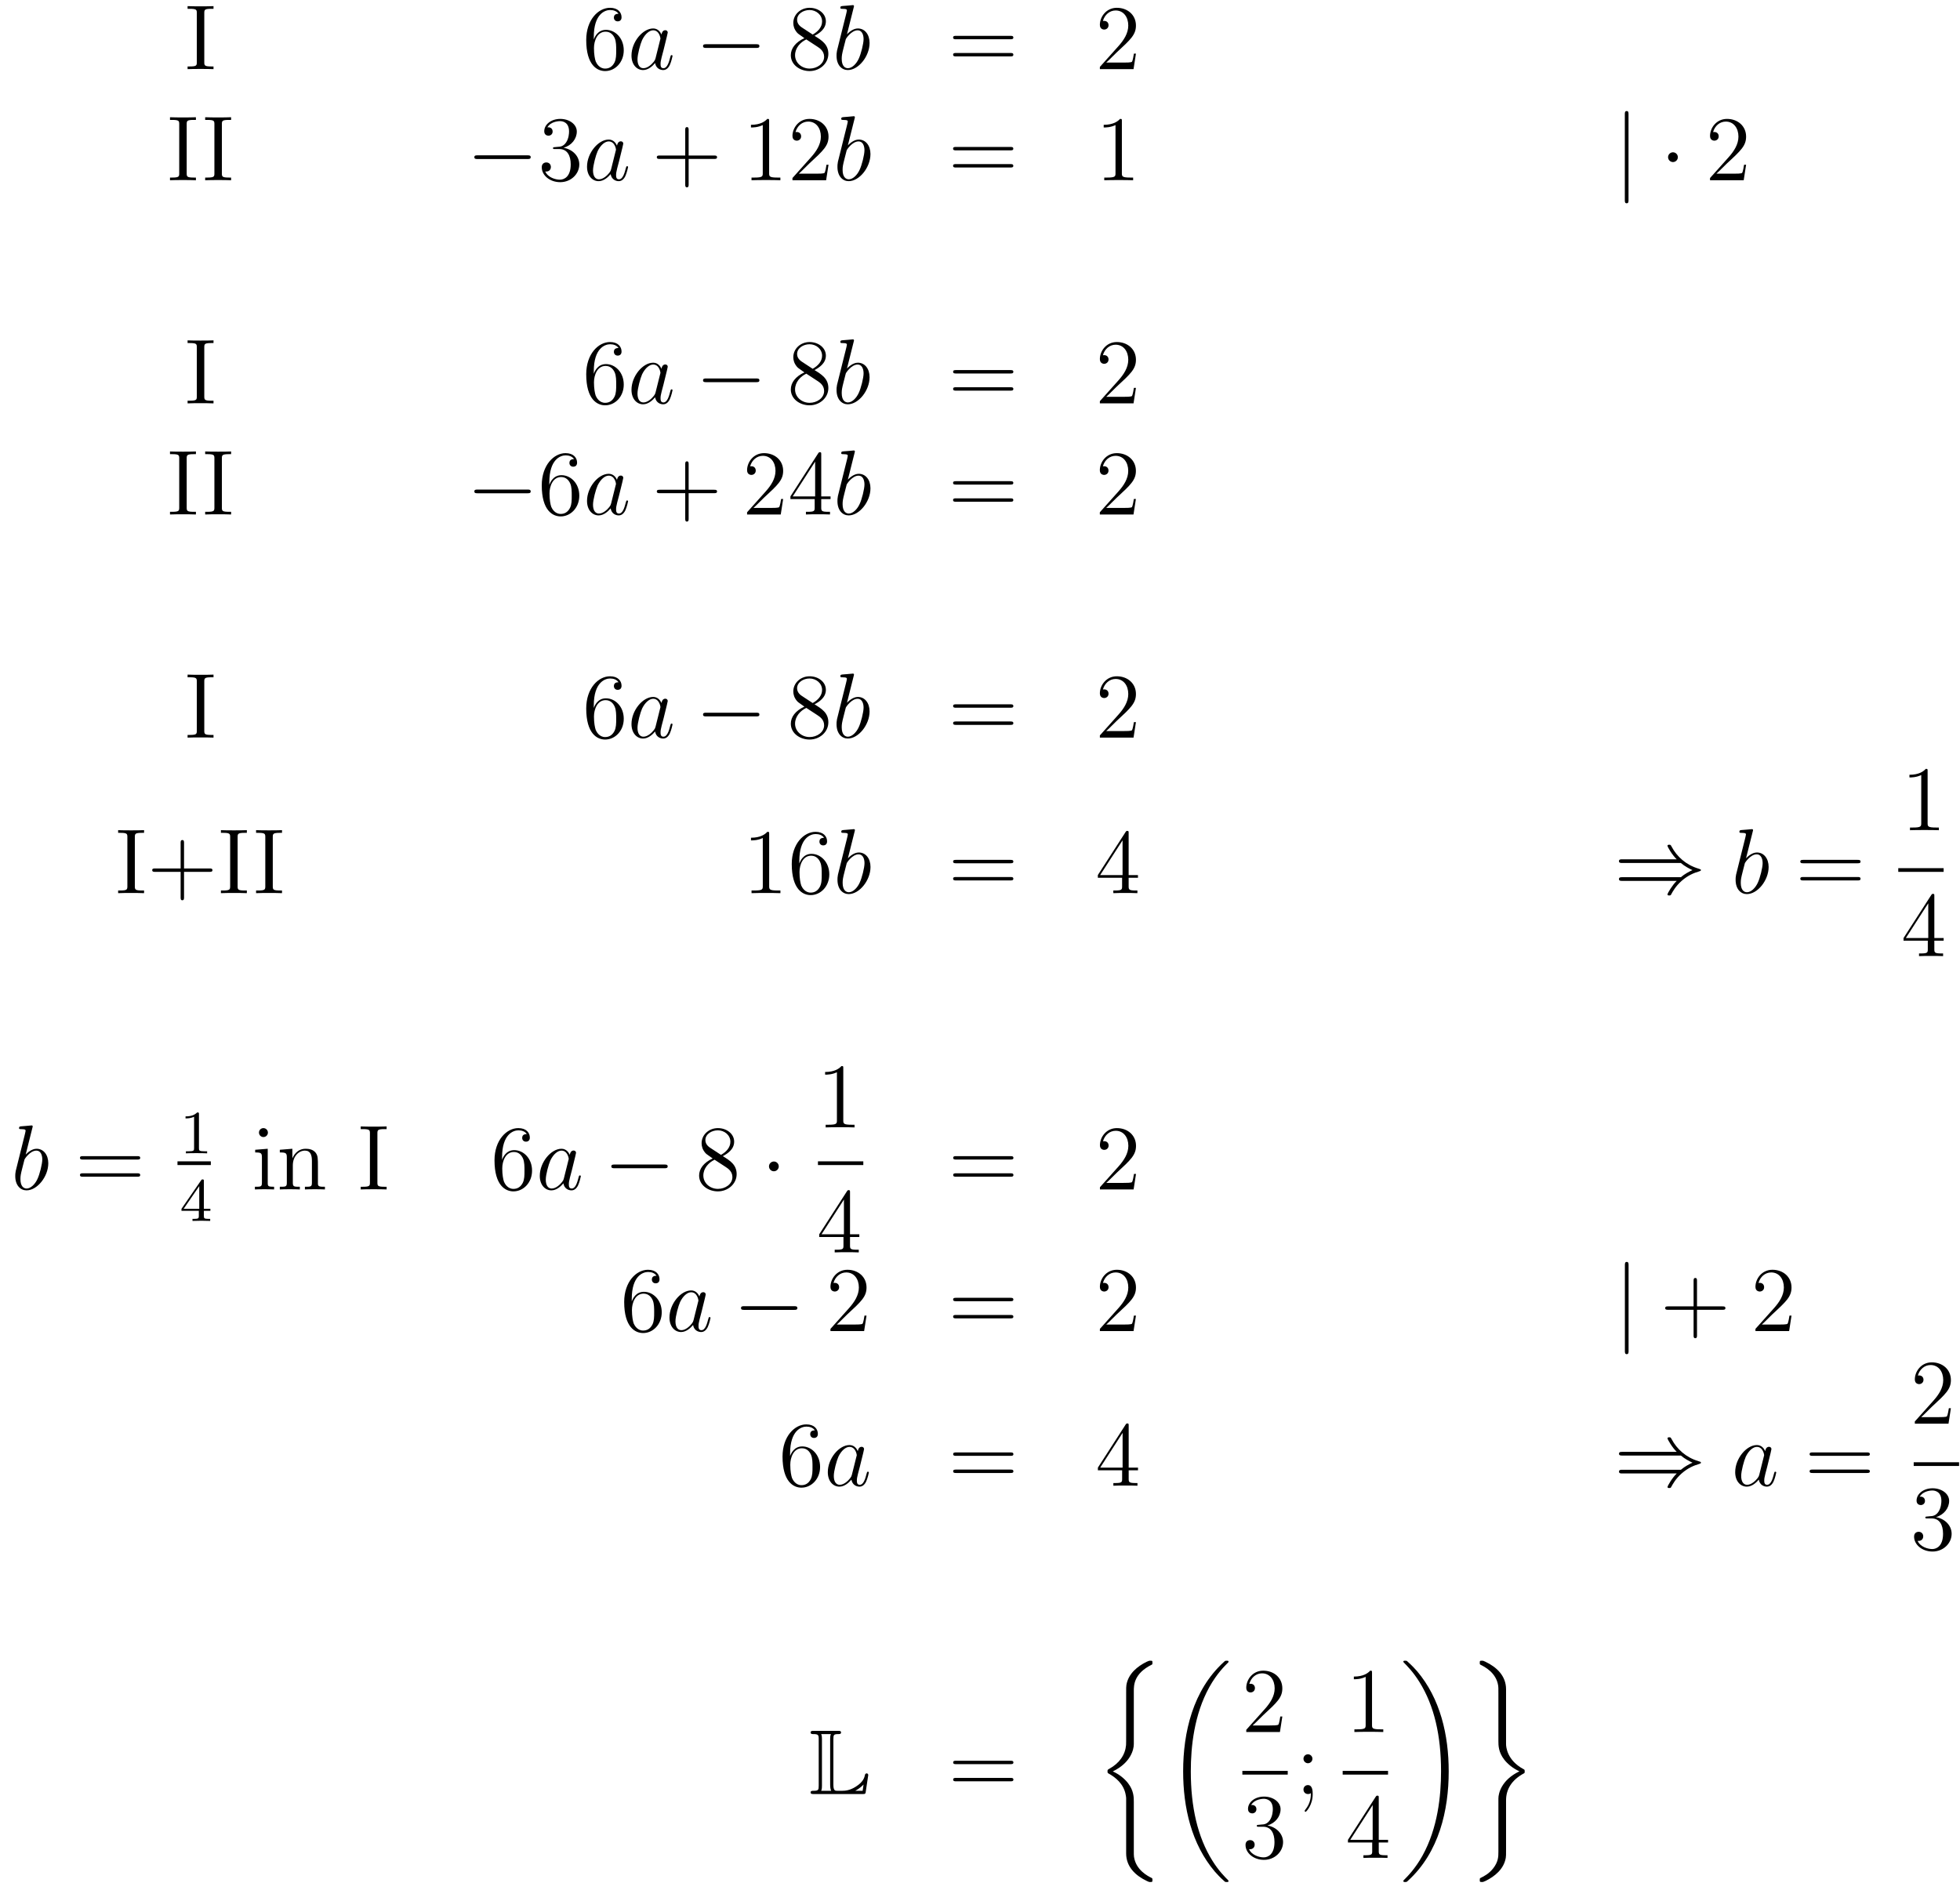 <?xml version='1.0'?>
<!-- This file was generated by dvisvgm 1.14.1 -->
<svg height='245pt' version='1.1' viewBox='0 -245 254 245' width='254pt' xmlns='http://www.w3.org/2000/svg' xmlns:xlink='http://www.w3.org/1999/xlink'>
<g id='page1'>
<g transform='matrix(1 0 0 1 -132 420)'>
<path d='M158.474 -663.296C158.474 -663.738 158.51 -663.858 159.407 -663.858H159.669V-664.205C159.383 -664.181 158.354 -664.181 157.996 -664.181C157.637 -664.181 156.597 -664.181 156.31 -664.205V-663.858H156.573C157.47 -663.858 157.506 -663.738 157.506 -663.296V-656.948C157.506 -656.506 157.47 -656.387 156.573 -656.387H156.31V-656.04C156.597 -656.064 157.625 -656.064 157.984 -656.064C158.343 -656.064 159.383 -656.064 159.669 -656.04V-656.387H159.407C158.51 -656.387 158.474 -656.506 158.474 -656.948V-663.296Z' fill-rule='evenodd'/>
<path d='M208.95 -660.2C208.95 -663.224 210.42 -663.702 211.066 -663.702C211.495 -663.702 211.926 -663.571 212.153 -663.213C212.01 -663.213 211.555 -663.213 211.555 -662.722C211.555 -662.459 211.735 -662.232 212.046 -662.232C212.345 -662.232 212.548 -662.412 212.548 -662.758C212.548 -663.38 212.094 -663.989 211.054 -663.989C209.548 -663.989 207.97 -662.448 207.97 -659.817C207.97 -656.53 209.404 -655.789 210.42 -655.789C211.723 -655.789 212.834 -656.925 212.834 -658.479C212.834 -660.068 211.723 -661.132 210.528 -661.132C209.464 -661.132 209.069 -660.212 208.95 -659.877V-660.2ZM210.42 -656.112C209.666 -656.112 209.309 -656.781 209.201 -657.032C209.093 -657.343 208.974 -657.929 208.974 -658.766C208.974 -659.71 209.404 -660.893 210.48 -660.893C211.138 -660.893 211.484 -660.451 211.663 -660.045C211.854 -659.602 211.854 -659.005 211.854 -658.491C211.854 -657.881 211.854 -657.343 211.627 -656.889C211.328 -656.315 210.898 -656.112 210.42 -656.112Z' fill-rule='evenodd'/>
<path d='M216.956 -657.462C216.896 -657.259 216.896 -657.235 216.73 -657.008C216.467 -656.673 215.94 -656.16 215.378 -656.16C214.888 -656.16 214.614 -656.602 214.614 -657.307C214.614 -657.965 214.984 -659.303 215.21 -659.806C215.617 -660.642 216.179 -661.073 216.646 -661.073C217.434 -661.073 217.59 -660.093 217.59 -659.997C217.59 -659.985 217.554 -659.829 217.542 -659.806L216.956 -657.462ZM217.721 -660.523C217.59 -660.833 217.267 -661.312 216.646 -661.312C215.294 -661.312 213.836 -659.567 213.836 -657.797C213.836 -656.614 214.53 -655.92 215.342 -655.92C216 -655.92 216.562 -656.434 216.896 -656.829C217.016 -656.124 217.578 -655.92 217.937 -655.92S218.582 -656.136 218.797 -656.566C218.988 -656.973 219.156 -657.702 219.156 -657.749C219.156 -657.809 219.108 -657.857 219.036 -657.857C218.929 -657.857 218.917 -657.797 218.869 -657.618C218.689 -656.913 218.462 -656.16 217.973 -656.16C217.626 -656.16 217.602 -656.47 217.602 -656.709C217.602 -656.984 217.638 -657.116 217.745 -657.582C217.829 -657.881 217.889 -658.144 217.985 -658.491C218.426 -660.284 218.534 -660.714 218.534 -660.786C218.534 -660.953 218.402 -661.085 218.224 -661.085C217.841 -661.085 217.745 -660.666 217.721 -660.523Z' fill-rule='evenodd'/>
<path d='M229.993 -658.789C230.196 -658.789 230.412 -658.789 230.412 -659.028C230.412 -659.268 230.196 -659.268 229.993 -659.268H223.526C223.322 -659.268 223.108 -659.268 223.108 -659.028C223.108 -658.789 223.322 -658.789 223.526 -658.789H229.993Z' fill-rule='evenodd'/>
<path d='M237.556 -660.355C238.153 -660.678 239.027 -661.228 239.027 -662.232C239.027 -663.272 238.022 -663.989 236.922 -663.989C235.739 -663.989 234.806 -663.117 234.806 -662.029C234.806 -661.623 234.926 -661.216 235.261 -660.81C235.392 -660.654 235.404 -660.642 236.242 -660.057C235.081 -659.519 234.484 -658.718 234.484 -657.845C234.484 -656.578 235.691 -655.789 236.91 -655.789C238.237 -655.789 239.348 -656.769 239.348 -658.024C239.348 -659.244 238.488 -659.782 237.556 -660.355ZM235.93 -661.431C235.775 -661.539 235.297 -661.85 235.297 -662.435C235.297 -663.213 236.11 -663.702 236.91 -663.702C237.772 -663.702 238.536 -663.081 238.536 -662.22C238.536 -661.491 238.01 -660.905 237.317 -660.523L235.93 -661.431ZM236.492 -659.889L237.938 -658.945C238.249 -658.742 238.799 -658.371 238.799 -657.642C238.799 -656.733 237.878 -656.112 236.922 -656.112C235.906 -656.112 235.033 -656.853 235.033 -657.845C235.033 -658.777 235.715 -659.531 236.492 -659.889Z' fill-rule='evenodd'/>
<path d='M242.634 -664.037C242.646 -664.085 242.67 -664.157 242.67 -664.217C242.67 -664.336 242.55 -664.336 242.526 -664.336C242.514 -664.336 242.084 -664.3 241.868 -664.276C241.666 -664.264 241.487 -664.241 241.271 -664.228C240.984 -664.205 240.901 -664.193 240.901 -663.978C240.901 -663.858 241.02 -663.858 241.14 -663.858C241.75 -663.858 241.75 -663.75 241.75 -663.631C241.75 -663.547 241.654 -663.201 241.606 -662.985L241.319 -661.838C241.199 -661.36 240.518 -658.646 240.47 -658.431C240.41 -658.132 240.41 -657.929 240.41 -657.773C240.41 -656.554 241.092 -655.92 241.868 -655.92C243.256 -655.92 244.69 -657.702 244.69 -659.435C244.69 -660.535 244.068 -661.312 243.172 -661.312C242.55 -661.312 241.988 -660.798 241.762 -660.559L242.634 -664.037ZM241.88 -656.16C241.498 -656.16 241.08 -656.447 241.08 -657.379C241.08 -657.773 241.116 -658 241.331 -658.837C241.367 -658.993 241.558 -659.758 241.606 -659.913C241.63 -660.009 242.335 -661.073 243.148 -661.073C243.673 -661.073 243.913 -660.547 243.913 -659.925C243.913 -659.351 243.578 -658 243.28 -657.379C242.981 -656.733 242.431 -656.16 241.88 -656.16Z' fill-rule='evenodd'/>
<path d='M262.939 -659.913C263.107 -659.913 263.322 -659.913 263.322 -660.128C263.322 -660.355 263.119 -660.355 262.939 -660.355H255.899C255.731 -660.355 255.516 -660.355 255.516 -660.14C255.516 -659.913 255.719 -659.913 255.899 -659.913H262.939ZM262.939 -657.69C263.107 -657.69 263.322 -657.69 263.322 -657.905C263.322 -658.132 263.119 -658.132 262.939 -658.132H255.899C255.731 -658.132 255.516 -658.132 255.516 -657.917C255.516 -657.69 255.719 -657.69 255.899 -657.69H262.939Z' fill-rule='evenodd'/>
<path d='M279.208 -658.048H278.945C278.909 -657.845 278.813 -657.187 278.693 -656.996C278.61 -656.889 277.928 -656.889 277.57 -656.889H275.358C275.681 -657.164 276.41 -657.929 276.721 -658.216C278.538 -659.889 279.208 -660.511 279.208 -661.694C279.208 -663.069 278.119 -663.989 276.733 -663.989C275.346 -663.989 274.534 -662.806 274.534 -661.778C274.534 -661.168 275.059 -661.168 275.095 -661.168C275.346 -661.168 275.657 -661.347 275.657 -661.73C275.657 -662.065 275.43 -662.292 275.095 -662.292C274.987 -662.292 274.964 -662.292 274.928 -662.28C275.155 -663.093 275.801 -663.643 276.577 -663.643C277.594 -663.643 278.215 -662.794 278.215 -661.694C278.215 -660.678 277.63 -659.793 276.948 -659.028L274.534 -656.327V-656.04H278.897L279.208 -658.048Z' fill-rule='evenodd'/>
<path d='M156.194 -648.896C156.194 -649.338 156.23 -649.458 157.127 -649.458H157.389V-649.805C157.103 -649.781 156.074 -649.781 155.716 -649.781C155.357 -649.781 154.317 -649.781 154.03 -649.805V-649.458H154.293C155.19 -649.458 155.226 -649.338 155.226 -648.896V-642.548C155.226 -642.106 155.19 -641.987 154.293 -641.987H154.03V-641.64C154.317 -641.664 155.345 -641.664 155.704 -641.664C156.063 -641.664 157.103 -641.664 157.389 -641.64V-641.987H157.127C156.23 -641.987 156.194 -642.106 156.194 -642.548V-648.896Z' fill-rule='evenodd'/>
<path d='M160.753 -648.896C160.753 -649.338 160.789 -649.458 161.686 -649.458H161.949V-649.805C161.662 -649.781 160.634 -649.781 160.275 -649.781C159.916 -649.781 158.876 -649.781 158.589 -649.805V-649.458H158.853C159.749 -649.458 159.785 -649.338 159.785 -648.896V-642.548C159.785 -642.106 159.749 -641.987 158.853 -641.987H158.589V-641.64C158.876 -641.664 159.905 -641.664 160.263 -641.664C160.622 -641.664 161.662 -641.664 161.949 -641.64V-641.987H161.686C160.789 -641.987 160.753 -642.106 160.753 -642.548V-648.896Z' fill-rule='evenodd'/>
<path d='M200.357 -644.389C200.56 -644.389 200.774 -644.389 200.774 -644.628C200.774 -644.868 200.56 -644.868 200.357 -644.868H193.889C193.686 -644.868 193.471 -644.868 193.471 -644.628C193.471 -644.389 193.686 -644.389 193.889 -644.389H200.357Z' fill-rule='evenodd'/>
<path d='M203.916 -645.932C203.713 -645.92 203.665 -645.907 203.665 -645.8C203.665 -645.681 203.725 -645.681 203.94 -645.681H204.49C205.506 -645.681 205.961 -644.844 205.961 -643.696C205.961 -642.13 205.147 -641.712 204.562 -641.712C203.988 -641.712 203.008 -641.987 202.661 -642.776C203.044 -642.716 203.39 -642.931 203.39 -643.361C203.39 -643.708 203.14 -643.947 202.805 -643.947C202.518 -643.947 202.207 -643.78 202.207 -643.326C202.207 -642.262 203.27 -641.389 204.598 -641.389C206.02 -641.389 207.072 -642.477 207.072 -643.684C207.072 -644.784 206.188 -645.645 205.04 -645.848C206.08 -646.147 206.749 -647.019 206.749 -647.952C206.749 -648.896 205.769 -649.589 204.61 -649.589C203.414 -649.589 202.53 -648.86 202.53 -647.988C202.53 -647.509 202.9 -647.414 203.08 -647.414C203.33 -647.414 203.617 -647.593 203.617 -647.952C203.617 -648.334 203.33 -648.502 203.068 -648.502C202.996 -648.502 202.972 -648.502 202.936 -648.49C203.39 -649.302 204.514 -649.302 204.574 -649.302C204.968 -649.302 205.745 -649.123 205.745 -647.952C205.745 -647.725 205.71 -647.055 205.363 -646.541C205.004 -646.015 204.598 -645.979 204.275 -645.967L203.916 -645.932Z' fill-rule='evenodd'/>
<path d='M211.194 -643.062C211.134 -642.859 211.134 -642.835 210.966 -642.608C210.703 -642.273 210.178 -641.76 209.616 -641.76C209.125 -641.76 208.85 -642.202 208.85 -642.907C208.85 -643.565 209.221 -644.903 209.448 -645.406C209.855 -646.242 210.416 -646.673 210.883 -646.673C211.672 -646.673 211.828 -645.693 211.828 -645.597C211.828 -645.585 211.792 -645.429 211.78 -645.406L211.194 -643.062ZM211.958 -646.123C211.828 -646.433 211.505 -646.912 210.883 -646.912C209.532 -646.912 208.074 -645.167 208.074 -643.397C208.074 -642.214 208.768 -641.52 209.58 -641.52C210.238 -641.52 210.799 -642.034 211.134 -642.429C211.254 -641.724 211.816 -641.52 212.174 -641.52C212.533 -641.52 212.82 -641.736 213.035 -642.166C213.226 -642.573 213.394 -643.302 213.394 -643.349C213.394 -643.409 213.346 -643.457 213.274 -643.457C213.167 -643.457 213.155 -643.397 213.107 -643.218C212.927 -642.513 212.7 -641.76 212.21 -641.76C211.864 -641.76 211.84 -642.07 211.84 -642.309C211.84 -642.584 211.876 -642.716 211.982 -643.182C212.066 -643.481 212.126 -643.744 212.222 -644.091C212.664 -645.884 212.772 -646.314 212.772 -646.386C212.772 -646.553 212.64 -646.685 212.461 -646.685C212.078 -646.685 211.982 -646.266 211.958 -646.123Z' fill-rule='evenodd'/>
<path d='M221.243 -644.401H224.542C224.71 -644.401 224.924 -644.401 224.924 -644.617C224.924 -644.844 224.722 -644.844 224.542 -644.844H221.243V-648.143C221.243 -648.31 221.243 -648.526 221.027 -648.526C220.8 -648.526 220.8 -648.322 220.8 -648.143V-644.844H217.501C217.333 -644.844 217.118 -644.844 217.118 -644.628C217.118 -644.401 217.321 -644.401 217.501 -644.401H220.8V-641.102C220.8 -640.935 220.8 -640.72 221.015 -640.72C221.243 -640.72 221.243 -640.923 221.243 -641.102V-644.401Z' fill-rule='evenodd'/>
<path d='M231.673 -649.302C231.673 -649.578 231.673 -649.589 231.433 -649.589C231.146 -649.267 230.549 -648.824 229.318 -648.824V-648.478C229.592 -648.478 230.19 -648.478 230.848 -648.788V-642.56C230.848 -642.13 230.812 -641.987 229.76 -641.987H229.39V-641.64C229.712 -641.664 230.872 -641.664 231.266 -641.664C231.661 -641.664 232.808 -641.664 233.131 -641.64V-641.987H232.76C231.709 -641.987 231.673 -642.13 231.673 -642.56V-649.302ZM239.37 -643.648H239.107C239.071 -643.445 238.975 -642.787 238.855 -642.596C238.772 -642.489 238.091 -642.489 237.732 -642.489H235.52C235.843 -642.764 236.573 -643.529 236.884 -643.816C238.7 -645.489 239.37 -646.111 239.37 -647.294C239.37 -648.669 238.282 -649.589 236.896 -649.589C235.508 -649.589 234.696 -648.406 234.696 -647.378C234.696 -646.768 235.222 -646.768 235.258 -646.768C235.508 -646.768 235.819 -646.947 235.819 -647.33C235.819 -647.665 235.592 -647.892 235.258 -647.892C235.15 -647.892 235.126 -647.892 235.091 -647.88C235.318 -648.693 235.963 -649.243 236.74 -649.243C237.756 -649.243 238.378 -648.394 238.378 -647.294C238.378 -646.278 237.792 -645.393 237.11 -644.628L234.696 -641.927V-641.64H239.059L239.37 -643.648Z' fill-rule='evenodd'/>
<path d='M242.749 -649.637C242.761 -649.685 242.785 -649.757 242.785 -649.817C242.785 -649.936 242.665 -649.936 242.641 -649.936C242.629 -649.936 242.2 -649.9 241.984 -649.876C241.781 -649.864 241.602 -649.841 241.386 -649.828C241.099 -649.805 241.016 -649.793 241.016 -649.578C241.016 -649.458 241.135 -649.458 241.255 -649.458C241.865 -649.458 241.865 -649.35 241.865 -649.231C241.865 -649.147 241.769 -648.801 241.721 -648.585L241.434 -647.438C241.315 -646.96 240.634 -644.246 240.586 -644.031C240.526 -643.732 240.526 -643.529 240.526 -643.373C240.526 -642.154 241.207 -641.52 241.984 -641.52C243.371 -641.52 244.805 -643.302 244.805 -645.035C244.805 -646.135 244.183 -646.912 243.287 -646.912C242.665 -646.912 242.104 -646.398 241.877 -646.159L242.749 -649.637ZM241.997 -641.76C241.614 -641.76 241.195 -642.047 241.195 -642.979C241.195 -643.373 241.231 -643.6 241.446 -644.437C241.482 -644.593 241.674 -645.358 241.721 -645.513C241.745 -645.609 242.45 -646.673 243.263 -646.673C243.79 -646.673 244.028 -646.147 244.028 -645.525C244.028 -644.951 243.694 -643.6 243.395 -642.979C243.096 -642.333 242.546 -641.76 241.997 -641.76Z' fill-rule='evenodd'/>
<path d='M262.934 -645.513C263.102 -645.513 263.317 -645.513 263.317 -645.728C263.317 -645.955 263.114 -645.955 262.934 -645.955H255.894C255.726 -645.955 255.511 -645.955 255.511 -645.74C255.511 -645.513 255.714 -645.513 255.894 -645.513H262.934ZM262.934 -643.29C263.102 -643.29 263.317 -643.29 263.317 -643.505C263.317 -643.732 263.114 -643.732 262.934 -643.732H255.894C255.726 -643.732 255.511 -643.732 255.511 -643.517C255.511 -643.29 255.714 -643.29 255.894 -643.29H262.934Z' fill-rule='evenodd'/>
<path d='M277.386 -649.302C277.386 -649.578 277.386 -649.589 277.147 -649.589C276.86 -649.267 276.262 -648.824 275.03 -648.824V-648.478C275.305 -648.478 275.903 -648.478 276.56 -648.788V-642.56C276.56 -642.13 276.526 -641.987 275.473 -641.987H275.102V-641.64C275.425 -641.664 276.584 -641.664 276.979 -641.664S278.521 -641.664 278.844 -641.64V-641.987H278.473C277.422 -641.987 277.386 -642.13 277.386 -642.56V-649.302Z' fill-rule='evenodd'/>
<path d='M343.043 -650.175C343.043 -650.39 343.043 -650.606 342.804 -650.606C342.564 -650.606 342.564 -650.39 342.564 -650.175V-639.082C342.564 -638.867 342.564 -638.652 342.804 -638.652C343.043 -638.652 343.043 -638.867 343.043 -639.082V-650.175Z' fill-rule='evenodd'/>
<path d='M349.436 -644.628C349.436 -644.975 349.15 -645.262 348.803 -645.262S348.169 -644.975 348.169 -644.628C348.169 -644.282 348.456 -643.995 348.803 -643.995S349.436 -644.282 349.436 -644.628Z' fill-rule='evenodd'/>
<path d='M358.28 -643.648H358.018C357.982 -643.445 357.886 -642.787 357.767 -642.596C357.683 -642.489 357.001 -642.489 356.642 -642.489H354.431C354.754 -642.764 355.483 -643.529 355.794 -643.816C357.611 -645.489 358.28 -646.111 358.28 -647.294C358.28 -648.669 357.192 -649.589 355.806 -649.589C354.419 -649.589 353.606 -648.406 353.606 -647.378C353.606 -646.768 354.132 -646.768 354.168 -646.768C354.419 -646.768 354.73 -646.947 354.73 -647.33C354.73 -647.665 354.503 -647.892 354.168 -647.892C354.061 -647.892 354.037 -647.892 354.001 -647.88C354.228 -648.693 354.874 -649.243 355.651 -649.243C356.666 -649.243 357.288 -648.394 357.288 -647.294C357.288 -646.278 356.702 -645.393 356.021 -644.628L353.606 -641.927V-641.64H357.97L358.28 -643.648Z' fill-rule='evenodd'/>
<path d='M158.474 -619.976C158.474 -620.418 158.51 -620.538 159.407 -620.538H159.669V-620.885C159.383 -620.861 158.354 -620.861 157.996 -620.861C157.637 -620.861 156.597 -620.861 156.31 -620.885V-620.538H156.573C157.47 -620.538 157.506 -620.418 157.506 -619.976V-613.628C157.506 -613.186 157.47 -613.067 156.573 -613.067H156.31V-612.72C156.597 -612.744 157.625 -612.744 157.984 -612.744C158.343 -612.744 159.383 -612.744 159.669 -612.72V-613.067H159.407C158.51 -613.067 158.474 -613.186 158.474 -613.628V-619.976Z' fill-rule='evenodd'/>
<path d='M208.95 -616.88C208.95 -619.904 210.42 -620.382 211.066 -620.382C211.495 -620.382 211.926 -620.251 212.153 -619.893C212.01 -619.893 211.555 -619.893 211.555 -619.402C211.555 -619.139 211.735 -618.912 212.046 -618.912C212.345 -618.912 212.548 -619.092 212.548 -619.438C212.548 -620.06 212.094 -620.669 211.054 -620.669C209.548 -620.669 207.97 -619.128 207.97 -616.497C207.97 -613.21 209.404 -612.469 210.42 -612.469C211.723 -612.469 212.834 -613.605 212.834 -615.159C212.834 -616.748 211.723 -617.812 210.528 -617.812C209.464 -617.812 209.069 -616.892 208.95 -616.557V-616.88ZM210.42 -612.792C209.666 -612.792 209.309 -613.461 209.201 -613.712C209.093 -614.023 208.974 -614.609 208.974 -615.446C208.974 -616.39 209.404 -617.573 210.48 -617.573C211.138 -617.573 211.484 -617.131 211.663 -616.725C211.854 -616.282 211.854 -615.685 211.854 -615.171C211.854 -614.561 211.854 -614.023 211.627 -613.569C211.328 -612.995 210.898 -612.792 210.42 -612.792Z' fill-rule='evenodd'/>
<path d='M216.956 -614.142C216.896 -613.939 216.896 -613.915 216.73 -613.688C216.467 -613.353 215.94 -612.84 215.378 -612.84C214.888 -612.84 214.614 -613.282 214.614 -613.987C214.614 -614.645 214.984 -615.983 215.21 -616.486C215.617 -617.322 216.179 -617.753 216.646 -617.753C217.434 -617.753 217.59 -616.773 217.59 -616.677C217.59 -616.665 217.554 -616.509 217.542 -616.486L216.956 -614.142ZM217.721 -617.203C217.59 -617.513 217.267 -617.992 216.646 -617.992C215.294 -617.992 213.836 -616.247 213.836 -614.477C213.836 -613.294 214.53 -612.6 215.342 -612.6C216 -612.6 216.562 -613.114 216.896 -613.509C217.016 -612.804 217.578 -612.6 217.937 -612.6S218.582 -612.816 218.797 -613.246C218.988 -613.653 219.156 -614.382 219.156 -614.429C219.156 -614.489 219.108 -614.537 219.036 -614.537C218.929 -614.537 218.917 -614.477 218.869 -614.298C218.689 -613.593 218.462 -612.84 217.973 -612.84C217.626 -612.84 217.602 -613.15 217.602 -613.389C217.602 -613.664 217.638 -613.796 217.745 -614.262C217.829 -614.561 217.889 -614.824 217.985 -615.171C218.426 -616.964 218.534 -617.394 218.534 -617.466C218.534 -617.633 218.402 -617.765 218.224 -617.765C217.841 -617.765 217.745 -617.346 217.721 -617.203Z' fill-rule='evenodd'/>
<path d='M229.993 -615.469C230.196 -615.469 230.412 -615.469 230.412 -615.708C230.412 -615.948 230.196 -615.948 229.993 -615.948H223.526C223.322 -615.948 223.108 -615.948 223.108 -615.708C223.108 -615.469 223.322 -615.469 223.526 -615.469H229.993Z' fill-rule='evenodd'/>
<path d='M237.556 -617.035C238.153 -617.358 239.027 -617.908 239.027 -618.912C239.027 -619.952 238.022 -620.669 236.922 -620.669C235.739 -620.669 234.806 -619.797 234.806 -618.709C234.806 -618.303 234.926 -617.896 235.261 -617.49C235.392 -617.334 235.404 -617.322 236.242 -616.737C235.081 -616.199 234.484 -615.398 234.484 -614.525C234.484 -613.258 235.691 -612.469 236.91 -612.469C238.237 -612.469 239.348 -613.449 239.348 -614.704C239.348 -615.924 238.488 -616.462 237.556 -617.035ZM235.93 -618.111C235.775 -618.219 235.297 -618.53 235.297 -619.115C235.297 -619.893 236.11 -620.382 236.91 -620.382C237.772 -620.382 238.536 -619.761 238.536 -618.9C238.536 -618.171 238.01 -617.585 237.317 -617.203L235.93 -618.111ZM236.492 -616.569L237.938 -615.625C238.249 -615.422 238.799 -615.051 238.799 -614.322C238.799 -613.413 237.878 -612.792 236.922 -612.792C235.906 -612.792 235.033 -613.533 235.033 -614.525C235.033 -615.457 235.715 -616.211 236.492 -616.569Z' fill-rule='evenodd'/>
<path d='M242.634 -620.717C242.646 -620.765 242.67 -620.837 242.67 -620.897C242.67 -621.016 242.55 -621.016 242.526 -621.016C242.514 -621.016 242.084 -620.98 241.868 -620.956C241.666 -620.944 241.487 -620.921 241.271 -620.908C240.984 -620.885 240.901 -620.873 240.901 -620.658C240.901 -620.538 241.02 -620.538 241.14 -620.538C241.75 -620.538 241.75 -620.43 241.75 -620.311C241.75 -620.227 241.654 -619.881 241.606 -619.665L241.319 -618.518C241.199 -618.04 240.518 -615.326 240.47 -615.111C240.41 -614.812 240.41 -614.609 240.41 -614.453C240.41 -613.234 241.092 -612.6 241.868 -612.6C243.256 -612.6 244.69 -614.382 244.69 -616.115C244.69 -617.215 244.068 -617.992 243.172 -617.992C242.55 -617.992 241.988 -617.478 241.762 -617.239L242.634 -620.717ZM241.88 -612.84C241.498 -612.84 241.08 -613.127 241.08 -614.059C241.08 -614.453 241.116 -614.68 241.331 -615.517C241.367 -615.673 241.558 -616.438 241.606 -616.593C241.63 -616.689 242.335 -617.753 243.148 -617.753C243.673 -617.753 243.913 -617.227 243.913 -616.605C243.913 -616.031 243.578 -614.68 243.28 -614.059C242.981 -613.413 242.431 -612.84 241.88 -612.84Z' fill-rule='evenodd'/>
<path d='M262.939 -616.593C263.107 -616.593 263.322 -616.593 263.322 -616.808C263.322 -617.035 263.119 -617.035 262.939 -617.035H255.899C255.731 -617.035 255.516 -617.035 255.516 -616.82C255.516 -616.593 255.719 -616.593 255.899 -616.593H262.939ZM262.939 -614.37C263.107 -614.37 263.322 -614.37 263.322 -614.585C263.322 -614.812 263.119 -614.812 262.939 -614.812H255.899C255.731 -614.812 255.516 -614.812 255.516 -614.597C255.516 -614.37 255.719 -614.37 255.899 -614.37H262.939Z' fill-rule='evenodd'/>
<path d='M279.208 -614.728H278.945C278.909 -614.525 278.813 -613.867 278.693 -613.676C278.61 -613.569 277.928 -613.569 277.57 -613.569H275.358C275.681 -613.844 276.41 -614.609 276.721 -614.896C278.538 -616.569 279.208 -617.191 279.208 -618.374C279.208 -619.749 278.119 -620.669 276.733 -620.669C275.346 -620.669 274.534 -619.486 274.534 -618.458C274.534 -617.848 275.059 -617.848 275.095 -617.848C275.346 -617.848 275.657 -618.027 275.657 -618.41C275.657 -618.745 275.43 -618.972 275.095 -618.972C274.987 -618.972 274.964 -618.972 274.928 -618.96C275.155 -619.773 275.801 -620.323 276.577 -620.323C277.594 -620.323 278.215 -619.474 278.215 -618.374C278.215 -617.358 277.63 -616.473 276.948 -615.708L274.534 -613.007V-612.72H278.897L279.208 -614.728Z' fill-rule='evenodd'/>
<path d='M156.194 -605.576C156.194 -606.018 156.23 -606.138 157.127 -606.138H157.389V-606.485C157.103 -606.461 156.074 -606.461 155.716 -606.461C155.357 -606.461 154.317 -606.461 154.03 -606.485V-606.138H154.293C155.19 -606.138 155.226 -606.018 155.226 -605.576V-599.228C155.226 -598.787 155.19 -598.667 154.293 -598.667H154.03V-598.32C154.317 -598.344 155.345 -598.344 155.704 -598.344C156.063 -598.344 157.103 -598.344 157.389 -598.32V-598.667H157.127C156.23 -598.667 156.194 -598.787 156.194 -599.228V-605.576Z' fill-rule='evenodd'/>
<path d='M160.753 -605.576C160.753 -606.018 160.789 -606.138 161.686 -606.138H161.949V-606.485C161.662 -606.461 160.634 -606.461 160.275 -606.461C159.916 -606.461 158.876 -606.461 158.589 -606.485V-606.138H158.853C159.749 -606.138 159.785 -606.018 159.785 -605.576V-599.228C159.785 -598.787 159.749 -598.667 158.853 -598.667H158.589V-598.32C158.876 -598.344 159.905 -598.344 160.263 -598.344C160.622 -598.344 161.662 -598.344 161.949 -598.32V-598.667H161.686C160.789 -598.667 160.753 -598.787 160.753 -599.228V-605.576Z' fill-rule='evenodd'/>
<path d='M200.357 -601.069C200.56 -601.069 200.774 -601.069 200.774 -601.308C200.774 -601.548 200.56 -601.548 200.357 -601.548H193.889C193.686 -601.548 193.471 -601.548 193.471 -601.308C193.471 -601.069 193.686 -601.069 193.889 -601.069H200.357Z' fill-rule='evenodd'/>
<path d='M203.188 -602.48C203.188 -605.504 204.658 -605.982 205.303 -605.982C205.733 -605.982 206.164 -605.851 206.39 -605.493C206.248 -605.493 205.793 -605.493 205.793 -605.002C205.793 -604.739 205.973 -604.512 206.284 -604.512C206.582 -604.512 206.785 -604.692 206.785 -605.038C206.785 -605.66 206.332 -606.269 205.291 -606.269C203.785 -606.269 202.207 -604.728 202.207 -602.097C202.207 -598.81 203.641 -598.069 204.658 -598.069C205.961 -598.069 207.072 -599.204 207.072 -600.759C207.072 -602.348 205.961 -603.412 204.766 -603.412C203.701 -603.412 203.306 -602.492 203.188 -602.157V-602.48ZM204.658 -598.392C203.904 -598.392 203.545 -599.062 203.438 -599.312C203.33 -599.623 203.212 -600.209 203.212 -601.046C203.212 -601.99 203.641 -603.173 204.718 -603.173C205.374 -603.173 205.722 -602.731 205.901 -602.325C206.092 -601.882 206.092 -601.285 206.092 -600.771C206.092 -600.161 206.092 -599.623 205.865 -599.168C205.566 -598.595 205.135 -598.392 204.658 -598.392Z' fill-rule='evenodd'/>
<path d='M211.194 -599.742C211.134 -599.539 211.134 -599.515 210.966 -599.288C210.703 -598.954 210.178 -598.44 209.616 -598.44C209.125 -598.44 208.85 -598.882 208.85 -599.587C208.85 -600.245 209.221 -601.583 209.448 -602.086C209.855 -602.922 210.416 -603.353 210.883 -603.353C211.672 -603.353 211.828 -602.373 211.828 -602.277C211.828 -602.265 211.792 -602.109 211.78 -602.086L211.194 -599.742ZM211.958 -602.803C211.828 -603.113 211.505 -603.592 210.883 -603.592C209.532 -603.592 208.074 -601.847 208.074 -600.077C208.074 -598.894 208.768 -598.2 209.58 -598.2C210.238 -598.2 210.799 -598.715 211.134 -599.11C211.254 -598.404 211.816 -598.2 212.174 -598.2C212.533 -598.2 212.82 -598.416 213.035 -598.846C213.226 -599.252 213.394 -599.982 213.394 -600.029C213.394 -600.089 213.346 -600.137 213.274 -600.137C213.167 -600.137 213.155 -600.077 213.107 -599.898C212.927 -599.192 212.7 -598.44 212.21 -598.44C211.864 -598.44 211.84 -598.751 211.84 -598.99C211.84 -599.264 211.876 -599.396 211.982 -599.862C212.066 -600.161 212.126 -600.424 212.222 -600.771C212.664 -602.564 212.772 -602.994 212.772 -603.066C212.772 -603.233 212.64 -603.365 212.461 -603.365C212.078 -603.365 211.982 -602.946 211.958 -602.803Z' fill-rule='evenodd'/>
<path d='M221.243 -601.081H224.542C224.71 -601.081 224.924 -601.081 224.924 -601.297C224.924 -601.524 224.722 -601.524 224.542 -601.524H221.243V-604.823C221.243 -604.99 221.243 -605.206 221.027 -605.206C220.8 -605.206 220.8 -605.002 220.8 -604.823V-601.524H217.501C217.333 -601.524 217.118 -601.524 217.118 -601.308C217.118 -601.081 217.321 -601.081 217.501 -601.081H220.8V-597.782C220.8 -597.614 220.8 -597.4 221.015 -597.4C221.243 -597.4 221.243 -597.602 221.243 -597.782V-601.081Z' fill-rule='evenodd'/>
<path d='M233.49 -600.328H233.227C233.191 -600.125 233.095 -599.467 232.975 -599.276C232.892 -599.168 232.211 -599.168 231.852 -599.168H229.64C229.963 -599.443 230.693 -600.209 231.004 -600.496C232.82 -602.169 233.49 -602.791 233.49 -603.974C233.49 -605.349 232.402 -606.269 231.016 -606.269C229.628 -606.269 228.816 -605.086 228.816 -604.058C228.816 -603.448 229.342 -603.448 229.378 -603.448C229.628 -603.448 229.939 -603.627 229.939 -604.01C229.939 -604.345 229.712 -604.572 229.378 -604.572C229.27 -604.572 229.247 -604.572 229.211 -604.56C229.438 -605.373 230.083 -605.923 230.86 -605.923C231.876 -605.923 232.498 -605.074 232.498 -603.974C232.498 -602.958 231.912 -602.073 231.23 -601.308L228.816 -598.607V-598.32H233.179L233.49 -600.328ZM238.426 -606.102C238.426 -606.329 238.426 -606.389 238.258 -606.389C238.163 -606.389 238.127 -606.389 238.031 -606.246L234.433 -600.663V-600.316H237.576V-599.228C237.576 -598.787 237.553 -598.667 236.68 -598.667H236.441V-598.32C236.716 -598.344 237.66 -598.344 237.995 -598.344S239.286 -598.344 239.561 -598.32V-598.667H239.322C238.462 -598.667 238.426 -598.787 238.426 -599.228V-600.316H239.633V-600.663H238.426V-606.102ZM237.636 -605.17V-600.663H234.732L237.636 -605.17Z' fill-rule='evenodd'/>
<path d='M242.749 -606.317C242.761 -606.365 242.785 -606.437 242.785 -606.497C242.785 -606.616 242.665 -606.616 242.641 -606.616C242.629 -606.616 242.2 -606.58 241.984 -606.556C241.781 -606.544 241.602 -606.521 241.386 -606.508C241.099 -606.485 241.016 -606.473 241.016 -606.258C241.016 -606.138 241.135 -606.138 241.255 -606.138C241.865 -606.138 241.865 -606.03 241.865 -605.911C241.865 -605.827 241.769 -605.481 241.721 -605.265L241.434 -604.118C241.315 -603.64 240.634 -600.926 240.586 -600.711C240.526 -600.412 240.526 -600.209 240.526 -600.053C240.526 -598.834 241.207 -598.2 241.984 -598.2C243.371 -598.2 244.805 -599.982 244.805 -601.715C244.805 -602.815 244.183 -603.592 243.287 -603.592C242.665 -603.592 242.104 -603.078 241.877 -602.839L242.749 -606.317ZM241.997 -598.44C241.614 -598.44 241.195 -598.727 241.195 -599.659C241.195 -600.053 241.231 -600.28 241.446 -601.117C241.482 -601.273 241.674 -602.038 241.721 -602.193C241.745 -602.289 242.45 -603.353 243.263 -603.353C243.79 -603.353 244.028 -602.827 244.028 -602.205C244.028 -601.631 243.694 -600.28 243.395 -599.659C243.096 -599.014 242.546 -598.44 241.997 -598.44Z' fill-rule='evenodd'/>
<path d='M262.934 -602.193C263.102 -602.193 263.317 -602.193 263.317 -602.408C263.317 -602.635 263.114 -602.635 262.934 -602.635H255.894C255.726 -602.635 255.511 -602.635 255.511 -602.42C255.511 -602.193 255.714 -602.193 255.894 -602.193H262.934ZM262.934 -599.97C263.102 -599.97 263.317 -599.97 263.317 -600.185C263.317 -600.412 263.114 -600.412 262.934 -600.412H255.894C255.726 -600.412 255.511 -600.412 255.511 -600.197C255.511 -599.97 255.714 -599.97 255.894 -599.97H262.934Z' fill-rule='evenodd'/>
<path d='M279.203 -600.328H278.94C278.904 -600.125 278.808 -599.467 278.688 -599.276C278.605 -599.168 277.924 -599.168 277.565 -599.168H275.353C275.676 -599.443 276.406 -600.209 276.716 -600.496C278.533 -602.169 279.203 -602.791 279.203 -603.974C279.203 -605.349 278.114 -606.269 276.728 -606.269C275.341 -606.269 274.529 -605.086 274.529 -604.058C274.529 -603.448 275.054 -603.448 275.09 -603.448C275.341 -603.448 275.652 -603.627 275.652 -604.01C275.652 -604.345 275.425 -604.572 275.09 -604.572C274.982 -604.572 274.96 -604.572 274.924 -604.56C275.15 -605.373 275.796 -605.923 276.572 -605.923C277.589 -605.923 278.21 -605.074 278.21 -603.974C278.21 -602.958 277.625 -602.073 276.943 -601.308L274.529 -598.607V-598.32H278.892L279.203 -600.328Z' fill-rule='evenodd'/>
<path d='M158.474 -576.656C158.474 -577.098 158.51 -577.218 159.407 -577.218H159.669V-577.565C159.383 -577.541 158.354 -577.541 157.996 -577.541C157.637 -577.541 156.597 -577.541 156.31 -577.565V-577.218H156.573C157.47 -577.218 157.506 -577.098 157.506 -576.656V-570.308C157.506 -569.867 157.47 -569.747 156.573 -569.747H156.31V-569.4C156.597 -569.424 157.625 -569.424 157.984 -569.424C158.343 -569.424 159.383 -569.424 159.669 -569.4V-569.747H159.407C158.51 -569.747 158.474 -569.867 158.474 -570.308V-576.656Z' fill-rule='evenodd'/>
<path d='M208.95 -573.56C208.95 -576.584 210.42 -577.062 211.066 -577.062C211.495 -577.062 211.926 -576.931 212.153 -576.572C212.01 -576.572 211.555 -576.572 211.555 -576.082C211.555 -575.819 211.735 -575.592 212.046 -575.592C212.345 -575.592 212.548 -575.772 212.548 -576.118C212.548 -576.739 212.094 -577.349 211.054 -577.349C209.548 -577.349 207.97 -575.808 207.97 -573.178C207.97 -569.89 209.404 -569.149 210.42 -569.149C211.723 -569.149 212.834 -570.284 212.834 -571.838C212.834 -573.428 211.723 -574.493 210.528 -574.493C209.464 -574.493 209.069 -573.572 208.95 -573.238V-573.56ZM210.42 -569.472C209.666 -569.472 209.309 -570.142 209.201 -570.392C209.093 -570.703 208.974 -571.289 208.974 -572.125C208.974 -573.07 209.404 -574.254 210.48 -574.254C211.138 -574.254 211.484 -573.811 211.663 -573.404C211.854 -572.962 211.854 -572.365 211.854 -571.85C211.854 -571.241 211.854 -570.703 211.627 -570.248C211.328 -569.675 210.898 -569.472 210.42 -569.472Z' fill-rule='evenodd'/>
<path d='M216.956 -570.822C216.896 -570.619 216.896 -570.595 216.73 -570.368C216.467 -570.034 215.94 -569.52 215.378 -569.52C214.888 -569.52 214.614 -569.962 214.614 -570.667C214.614 -571.325 214.984 -572.664 215.21 -573.166C215.617 -574.002 216.179 -574.433 216.646 -574.433C217.434 -574.433 217.59 -573.452 217.59 -573.356C217.59 -573.344 217.554 -573.19 217.542 -573.166L216.956 -570.822ZM217.721 -573.883C217.59 -574.194 217.267 -574.672 216.646 -574.672C215.294 -574.672 213.836 -572.927 213.836 -571.157C213.836 -569.974 214.53 -569.28 215.342 -569.28C216 -569.28 216.562 -569.795 216.896 -570.19C217.016 -569.484 217.578 -569.28 217.937 -569.28S218.582 -569.496 218.797 -569.926C218.988 -570.332 219.156 -571.062 219.156 -571.109C219.156 -571.169 219.108 -571.217 219.036 -571.217C218.929 -571.217 218.917 -571.157 218.869 -570.978C218.689 -570.272 218.462 -569.52 217.973 -569.52C217.626 -569.52 217.602 -569.831 217.602 -570.07C217.602 -570.344 217.638 -570.476 217.745 -570.942C217.829 -571.241 217.889 -571.504 217.985 -571.85C218.426 -573.643 218.534 -574.074 218.534 -574.146C218.534 -574.313 218.402 -574.445 218.224 -574.445C217.841 -574.445 217.745 -574.026 217.721 -573.883Z' fill-rule='evenodd'/>
<path d='M229.993 -572.149C230.196 -572.149 230.412 -572.149 230.412 -572.388C230.412 -572.628 230.196 -572.628 229.993 -572.628H223.526C223.322 -572.628 223.108 -572.628 223.108 -572.388C223.108 -572.149 223.322 -572.149 223.526 -572.149H229.993Z' fill-rule='evenodd'/>
<path d='M237.556 -573.715C238.153 -574.038 239.027 -574.588 239.027 -575.592C239.027 -576.632 238.022 -577.349 236.922 -577.349C235.739 -577.349 234.806 -576.476 234.806 -575.389C234.806 -574.982 234.926 -574.577 235.261 -574.17C235.392 -574.014 235.404 -574.002 236.242 -573.416C235.081 -572.879 234.484 -572.078 234.484 -571.205C234.484 -569.938 235.691 -569.149 236.91 -569.149C238.237 -569.149 239.348 -570.13 239.348 -571.385C239.348 -572.604 238.488 -573.142 237.556 -573.715ZM235.93 -574.792C235.775 -574.898 235.297 -575.209 235.297 -575.795C235.297 -576.572 236.11 -577.062 236.91 -577.062C237.772 -577.062 238.536 -576.44 238.536 -575.58C238.536 -574.85 238.01 -574.265 237.317 -573.883L235.93 -574.792ZM236.492 -573.25L237.938 -572.305C238.249 -572.101 238.799 -571.73 238.799 -571.002C238.799 -570.094 237.878 -569.472 236.922 -569.472C235.906 -569.472 235.033 -570.212 235.033 -571.205C235.033 -572.137 235.715 -572.891 236.492 -573.25Z' fill-rule='evenodd'/>
<path d='M242.634 -577.397C242.646 -577.445 242.67 -577.517 242.67 -577.577C242.67 -577.697 242.55 -577.697 242.526 -577.697C242.514 -577.697 242.084 -577.661 241.868 -577.637C241.666 -577.625 241.487 -577.601 241.271 -577.589C240.984 -577.565 240.901 -577.553 240.901 -577.338C240.901 -577.218 241.02 -577.218 241.14 -577.218C241.75 -577.218 241.75 -577.11 241.75 -576.991C241.75 -576.907 241.654 -576.56 241.606 -576.346L241.319 -575.198C241.199 -574.72 240.518 -572.006 240.47 -571.79C240.41 -571.492 240.41 -571.289 240.41 -571.134C240.41 -569.914 241.092 -569.28 241.868 -569.28C243.256 -569.28 244.69 -571.062 244.69 -572.795C244.69 -573.895 244.068 -574.672 243.172 -574.672C242.55 -574.672 241.988 -574.158 241.762 -573.919L242.634 -577.397ZM241.88 -569.52C241.498 -569.52 241.08 -569.807 241.08 -570.739C241.08 -571.134 241.116 -571.361 241.331 -572.197C241.367 -572.353 241.558 -573.118 241.606 -573.274C241.63 -573.368 242.335 -574.433 243.148 -574.433C243.673 -574.433 243.913 -573.906 243.913 -573.284C243.913 -572.711 243.578 -571.361 243.28 -570.739C242.981 -570.094 242.431 -569.52 241.88 -569.52Z' fill-rule='evenodd'/>
<path d='M262.939 -573.274C263.107 -573.274 263.322 -573.274 263.322 -573.488C263.322 -573.715 263.119 -573.715 262.939 -573.715H255.899C255.731 -573.715 255.516 -573.715 255.516 -573.5C255.516 -573.274 255.719 -573.274 255.899 -573.274H262.939ZM262.939 -571.05C263.107 -571.05 263.322 -571.05 263.322 -571.265C263.322 -571.492 263.119 -571.492 262.939 -571.492H255.899C255.731 -571.492 255.516 -571.492 255.516 -571.277C255.516 -571.05 255.719 -571.05 255.899 -571.05H262.939Z' fill-rule='evenodd'/>
<path d='M279.208 -571.409H278.945C278.909 -571.205 278.813 -570.547 278.693 -570.356C278.61 -570.248 277.928 -570.248 277.57 -570.248H275.358C275.681 -570.523 276.41 -571.289 276.721 -571.576C278.538 -573.25 279.208 -573.871 279.208 -575.054C279.208 -576.43 278.119 -577.349 276.733 -577.349C275.346 -577.349 274.534 -576.166 274.534 -575.138C274.534 -574.529 275.059 -574.529 275.095 -574.529C275.346 -574.529 275.657 -574.708 275.657 -575.09C275.657 -575.425 275.43 -575.652 275.095 -575.652C274.987 -575.652 274.964 -575.652 274.928 -575.64C275.155 -576.452 275.801 -577.003 276.577 -577.003C277.594 -577.003 278.215 -576.154 278.215 -575.054C278.215 -574.038 277.63 -573.154 276.948 -572.388L274.534 -569.687V-569.4H278.897L279.208 -571.409Z' fill-rule='evenodd'/>
<path d='M149.474 -556.496C149.474 -556.938 149.51 -557.058 150.407 -557.058H150.669V-557.405C150.383 -557.381 149.354 -557.381 148.996 -557.381C148.637 -557.381 147.597 -557.381 147.31 -557.405V-557.058H147.573C148.47 -557.058 148.506 -556.938 148.506 -556.496V-550.148C148.506 -549.707 148.47 -549.587 147.573 -549.587H147.31V-549.24C147.597 -549.264 148.625 -549.264 148.984 -549.264C149.343 -549.264 150.383 -549.264 150.669 -549.24V-549.587H150.407C149.51 -549.587 149.474 -549.707 149.474 -550.148V-556.496ZM155.85 -552.001H159.149C159.316 -552.001 159.532 -552.001 159.532 -552.216C159.532 -552.444 159.328 -552.444 159.149 -552.444H155.85V-555.743C155.85 -555.911 155.85 -556.126 155.634 -556.126C155.408 -556.126 155.408 -555.922 155.408 -555.743V-552.444H152.108C151.941 -552.444 151.726 -552.444 151.726 -552.228C151.726 -552.001 151.929 -552.001 152.108 -552.001H155.408V-548.702C155.408 -548.534 155.408 -548.32 155.622 -548.32C155.85 -548.32 155.85 -548.522 155.85 -548.702V-552.001ZM162.794 -556.496C162.794 -556.938 162.83 -557.058 163.726 -557.058H163.989V-557.405C163.702 -557.381 162.674 -557.381 162.316 -557.381C161.957 -557.381 160.917 -557.381 160.63 -557.405V-557.058H160.893C161.79 -557.058 161.826 -556.938 161.826 -556.496V-550.148C161.826 -549.707 161.79 -549.587 160.893 -549.587H160.63V-549.24C160.917 -549.264 161.945 -549.264 162.304 -549.264C162.662 -549.264 163.702 -549.264 163.989 -549.24V-549.587H163.726C162.83 -549.587 162.794 -549.707 162.794 -550.148V-556.496Z' fill-rule='evenodd'/>
<path d='M167.35 -556.496C167.35 -556.938 167.386 -557.058 168.282 -557.058H168.545V-557.405C168.258 -557.381 167.23 -557.381 166.872 -557.381C166.513 -557.381 165.473 -557.381 165.186 -557.405V-557.058H165.449C166.346 -557.058 166.381 -556.938 166.381 -556.496V-550.148C166.381 -549.707 166.346 -549.587 165.449 -549.587H165.186V-549.24C165.473 -549.264 166.501 -549.264 166.86 -549.264C167.218 -549.264 168.258 -549.264 168.545 -549.24V-549.587H168.282C167.386 -549.587 167.35 -549.707 167.35 -550.148V-556.496Z' fill-rule='evenodd'/>
<path d='M231.678 -556.902C231.678 -557.178 231.678 -557.189 231.438 -557.189C231.151 -556.866 230.554 -556.424 229.322 -556.424V-556.078C229.597 -556.078 230.195 -556.078 230.852 -556.388V-550.16C230.852 -549.73 230.818 -549.587 229.765 -549.587H229.394V-549.24C229.717 -549.264 230.876 -549.264 231.271 -549.264S232.813 -549.264 233.136 -549.24V-549.587H232.765C231.714 -549.587 231.678 -549.73 231.678 -550.16V-556.902ZM235.585 -553.4C235.585 -556.424 237.055 -556.902 237.701 -556.902C238.132 -556.902 238.561 -556.771 238.789 -556.412C238.645 -556.412 238.192 -556.412 238.192 -555.922C238.192 -555.659 238.37 -555.432 238.681 -555.432C238.98 -555.432 239.183 -555.612 239.183 -555.958C239.183 -556.579 238.729 -557.189 237.689 -557.189C236.183 -557.189 234.605 -555.648 234.605 -553.018C234.605 -549.73 236.04 -548.989 237.055 -548.989C238.358 -548.989 239.47 -550.124 239.47 -551.678C239.47 -553.268 238.358 -554.333 237.163 -554.333C236.099 -554.333 235.705 -553.412 235.585 -553.078V-553.4ZM237.055 -549.312C236.303 -549.312 235.944 -549.982 235.836 -550.232C235.728 -550.543 235.609 -551.129 235.609 -551.965C235.609 -552.91 236.04 -554.094 237.115 -554.094C237.773 -554.094 238.12 -553.651 238.298 -553.244C238.49 -552.802 238.49 -552.205 238.49 -551.69C238.49 -551.081 238.49 -550.543 238.262 -550.088C237.964 -549.515 237.534 -549.312 237.055 -549.312Z' fill-rule='evenodd'/>
<path d='M242.754 -557.237C242.766 -557.285 242.79 -557.357 242.79 -557.417C242.79 -557.537 242.67 -557.537 242.646 -557.537C242.634 -557.537 242.204 -557.501 241.988 -557.477C241.786 -557.465 241.607 -557.441 241.392 -557.429C241.104 -557.405 241.021 -557.393 241.021 -557.178C241.021 -557.058 241.14 -557.058 241.26 -557.058C241.87 -557.058 241.87 -556.95 241.87 -556.831C241.87 -556.747 241.774 -556.4 241.726 -556.186L241.439 -555.038C241.32 -554.56 240.638 -551.846 240.59 -551.63C240.53 -551.332 240.53 -551.129 240.53 -550.974C240.53 -549.754 241.212 -549.12 241.988 -549.12C243.376 -549.12 244.81 -550.902 244.81 -552.635C244.81 -553.735 244.188 -554.512 243.292 -554.512C242.67 -554.512 242.108 -553.998 241.882 -553.759L242.754 -557.237ZM242.002 -549.36C241.619 -549.36 241.2 -549.647 241.2 -550.579C241.2 -550.974 241.236 -551.201 241.451 -552.037C241.487 -552.193 241.679 -552.958 241.726 -553.114C241.75 -553.208 242.455 -554.273 243.268 -554.273C243.794 -554.273 244.033 -553.746 244.033 -553.124C244.033 -552.551 243.698 -551.201 243.4 -550.579C243.101 -549.934 242.551 -549.36 242.002 -549.36Z' fill-rule='evenodd'/>
<path d='M262.939 -553.114C263.107 -553.114 263.322 -553.114 263.322 -553.328C263.322 -553.555 263.119 -553.555 262.939 -553.555H255.899C255.731 -553.555 255.516 -553.555 255.516 -553.34C255.516 -553.114 255.719 -553.114 255.899 -553.114H262.939ZM262.939 -550.89C263.107 -550.89 263.322 -550.89 263.322 -551.105C263.322 -551.332 263.119 -551.332 262.939 -551.332H255.899C255.731 -551.332 255.516 -551.332 255.516 -551.117C255.516 -550.89 255.719 -550.89 255.899 -550.89H262.939Z' fill-rule='evenodd'/>
<path d='M278.263 -557.022C278.263 -557.249 278.263 -557.309 278.096 -557.309C278 -557.309 277.964 -557.309 277.868 -557.166L274.271 -551.584V-551.237H277.415V-550.148C277.415 -549.707 277.391 -549.587 276.518 -549.587H276.278V-549.24C276.553 -549.264 277.498 -549.264 277.832 -549.264S279.124 -549.264 279.398 -549.24V-549.587H279.16C278.299 -549.587 278.263 -549.707 278.263 -550.148V-551.237H279.47V-551.584H278.263V-557.022ZM277.475 -556.09V-551.584H274.57L277.475 -556.09Z' fill-rule='evenodd'/>
<path d='M349.825 -553.15C350.327 -552.719 350.938 -552.408 351.331 -552.228C350.902 -552.037 350.316 -551.726 349.825 -551.308H342.234C342.031 -551.308 341.804 -551.308 341.804 -551.069S342.019 -550.83 342.223 -550.83H349.288C348.714 -550.28 348.092 -549.228 348.092 -549.072C348.092 -548.941 348.247 -548.941 348.319 -548.941C348.415 -548.941 348.499 -548.941 348.546 -549.037C348.797 -549.491 349.132 -550.124 349.909 -550.818C350.734 -551.548 351.535 -551.87 352.157 -552.049C352.36 -552.121 352.372 -552.133 352.396 -552.157C352.42 -552.169 352.42 -552.205 352.42 -552.228C352.42 -552.252 352.42 -552.276 352.408 -552.3L352.372 -552.324C352.348 -552.336 352.336 -552.348 352.109 -552.42C350.495 -552.898 349.3 -553.986 348.63 -555.265C348.499 -555.504 348.486 -555.516 348.319 -555.516C348.247 -555.516 348.092 -555.516 348.092 -555.384C348.092 -555.229 348.702 -554.189 349.288 -553.627H342.223C342.019 -553.627 341.804 -553.627 341.804 -553.388C341.804 -553.15 342.031 -553.15 342.234 -553.15H349.825Z' fill-rule='evenodd'/>
<path d='M359.144 -557.237C359.156 -557.285 359.18 -557.357 359.18 -557.417C359.18 -557.537 359.06 -557.537 359.036 -557.537C359.024 -557.537 358.595 -557.501 358.379 -557.477C358.176 -557.465 357.996 -557.441 357.781 -557.429C357.494 -557.405 357.41 -557.393 357.41 -557.178C357.41 -557.058 357.53 -557.058 357.65 -557.058C358.26 -557.058 358.26 -556.95 358.26 -556.831C358.26 -556.747 358.164 -556.4 358.116 -556.186L357.829 -555.038C357.709 -554.56 357.029 -551.846 356.981 -551.63C356.921 -551.332 356.921 -551.129 356.921 -550.974C356.921 -549.754 357.602 -549.12 358.379 -549.12C359.766 -549.12 361.2 -550.902 361.2 -552.635C361.2 -553.735 360.578 -554.512 359.682 -554.512C359.06 -554.512 358.499 -553.998 358.272 -553.759L359.144 -557.237ZM358.391 -549.36C358.008 -549.36 357.59 -549.647 357.59 -550.579C357.59 -550.974 357.626 -551.201 357.841 -552.037C357.877 -552.193 358.068 -552.958 358.116 -553.114C358.14 -553.208 358.846 -554.273 359.658 -554.273C360.184 -554.273 360.424 -553.746 360.424 -553.124C360.424 -552.551 360.089 -551.201 359.79 -550.579C359.491 -549.934 358.94 -549.36 358.391 -549.36Z' fill-rule='evenodd'/>
<path d='M372.73 -553.114C372.898 -553.114 373.112 -553.114 373.112 -553.328C373.112 -553.555 372.91 -553.555 372.73 -553.555H365.689C365.521 -553.555 365.306 -553.555 365.306 -553.34C365.306 -553.114 365.509 -553.114 365.689 -553.114H372.73ZM372.73 -550.89C372.898 -550.89 373.112 -550.89 373.112 -551.105C373.112 -551.332 372.91 -551.332 372.73 -551.332H365.689C365.521 -551.332 365.306 -551.332 365.306 -551.117C365.306 -550.89 365.509 -550.89 365.689 -550.89H372.73Z' fill-rule='evenodd'/>
<path d='M381.803 -565.062C381.803 -565.338 381.803 -565.349 381.564 -565.349C381.277 -565.026 380.68 -564.584 379.448 -564.584V-564.238C379.723 -564.238 380.321 -564.238 380.978 -564.548V-558.32C380.978 -557.89 380.942 -557.747 379.89 -557.747H379.519V-557.4C379.842 -557.424 381.002 -557.424 381.396 -557.424C381.791 -557.424 382.938 -557.424 383.261 -557.4V-557.747H382.891C381.839 -557.747 381.803 -557.89 381.803 -558.32V-565.062Z' fill-rule='evenodd'/>
<path d='M378 -552H383.879V-552.48H378'/>
<path d='M382.675 -548.862C382.675 -549.089 382.675 -549.149 382.508 -549.149C382.412 -549.149 382.376 -549.149 382.28 -549.006L378.683 -543.424V-543.077H381.827V-541.988C381.827 -541.547 381.803 -541.427 380.93 -541.427H380.69V-541.08C380.966 -541.104 381.911 -541.104 382.246 -541.104C382.579 -541.104 383.537 -541.104 383.81 -541.08V-541.427H383.572C382.711 -541.427 382.675 -541.547 382.675 -541.988V-543.077H383.882V-543.424H382.675V-548.862ZM381.887 -547.93V-543.424H378.982L381.887 -547.93Z' fill-rule='evenodd'/>
<path d='M136.201 -518.837C136.213 -518.885 136.237 -518.957 136.237 -519.017C136.237 -519.137 136.118 -519.137 136.094 -519.137C136.082 -519.137 135.652 -519.101 135.436 -519.077C135.233 -519.065 135.054 -519.041 134.839 -519.029C134.552 -519.005 134.468 -518.993 134.468 -518.778C134.468 -518.658 134.588 -518.658 134.707 -518.658C135.317 -518.658 135.317 -518.55 135.317 -518.431C135.317 -518.347 135.221 -518 135.173 -517.786L134.887 -516.638C134.767 -516.16 134.086 -513.446 134.038 -513.23C133.978 -512.932 133.978 -512.729 133.978 -512.574C133.978 -511.354 134.659 -510.72 135.436 -510.72C136.823 -510.72 138.258 -512.502 138.258 -514.235C138.258 -515.335 137.636 -516.112 136.739 -516.112C136.118 -516.112 135.556 -515.598 135.329 -515.359L136.201 -518.837ZM135.448 -510.96C135.066 -510.96 134.648 -511.247 134.648 -512.179C134.648 -512.574 134.683 -512.801 134.898 -513.637C134.934 -513.793 135.126 -514.558 135.173 -514.714C135.197 -514.808 135.903 -515.873 136.715 -515.873C137.241 -515.873 137.481 -515.346 137.481 -514.724C137.481 -514.151 137.146 -512.801 136.847 -512.179C136.548 -511.534 135.998 -510.96 135.448 -510.96Z' fill-rule='evenodd'/>
<path d='M149.787 -514.714C149.954 -514.714 150.17 -514.714 150.17 -514.928C150.17 -515.155 149.966 -515.155 149.787 -515.155H142.746C142.579 -515.155 142.364 -515.155 142.364 -514.94C142.364 -514.714 142.567 -514.714 142.746 -514.714H149.787ZM149.787 -512.49C149.954 -512.49 150.17 -512.49 150.17 -512.705C150.17 -512.932 149.966 -512.932 149.787 -512.932H142.746C142.579 -512.932 142.364 -512.932 142.364 -512.717C142.364 -512.49 142.567 -512.49 142.746 -512.49H149.787Z' fill-rule='evenodd'/>
<path d='M157.782 -520.596C157.782 -520.811 157.766 -520.819 157.551 -520.819C157.224 -520.5 156.802 -520.309 156.045 -520.309V-520.046C156.26 -520.046 156.69 -520.046 157.152 -520.261V-516.174C157.152 -515.879 157.129 -515.783 156.372 -515.783H156.093V-515.52C156.419 -515.544 157.105 -515.544 157.463 -515.544C157.822 -515.544 158.515 -515.544 158.842 -515.52V-515.783H158.563C157.806 -515.783 157.782 -515.879 157.782 -516.174V-520.596Z' fill-rule='evenodd'/>
<path d='M155 -514H159.32V-514.481H155'/>
<path d='M158.42 -511.915C158.42 -512.075 158.42 -512.138 158.252 -512.138C158.149 -512.138 158.141 -512.131 158.061 -512.02L155.519 -508.33V-508.067H157.766V-507.406C157.766 -507.11 157.742 -507.023 157.129 -507.023H156.945V-506.76C157.623 -506.784 157.639 -506.784 158.093 -506.784C158.547 -506.784 158.563 -506.784 159.24 -506.76V-507.023H159.057C158.443 -507.023 158.42 -507.11 158.42 -507.406V-508.067H159.264V-508.33H158.42V-511.915ZM157.822 -511.27V-508.33H155.798L157.822 -511.27Z' fill-rule='evenodd'/>
<path d='M166.72 -518.203C166.72 -518.514 166.469 -518.789 166.134 -518.789C165.823 -518.789 165.56 -518.538 165.56 -518.215C165.56 -517.858 165.848 -517.63 166.134 -517.63C166.505 -517.63 166.72 -517.94 166.72 -518.203ZM165.07 -515.981V-515.634C165.835 -515.634 165.943 -515.562 165.943 -514.976V-511.724C165.943 -511.187 165.812 -511.187 165.034 -511.187V-510.84C165.369 -510.864 165.943 -510.864 166.29 -510.864C166.421 -510.864 167.114 -510.864 167.521 -510.84V-511.187C166.744 -511.187 166.696 -511.247 166.696 -511.712V-516.112L165.07 -515.981ZM173.2 -513.745C173.2 -514.856 173.2 -515.191 172.925 -515.574C172.578 -516.04 172.016 -516.112 171.61 -516.112C170.45 -516.112 169.996 -515.119 169.9 -514.88H169.888V-516.112L168.262 -515.981V-515.634C169.075 -515.634 169.171 -515.55 169.171 -514.964V-511.724C169.171 -511.187 169.04 -511.187 168.262 -511.187V-510.84C168.573 -510.864 169.219 -510.864 169.553 -510.864C169.9 -510.864 170.546 -510.864 170.856 -510.84V-511.187C170.091 -511.187 169.948 -511.187 169.948 -511.724V-513.948C169.948 -515.203 170.773 -515.873 171.514 -515.873S172.422 -515.263 172.422 -514.534V-511.724C172.422 -511.187 172.291 -511.187 171.514 -511.187V-510.84C171.825 -510.864 172.47 -510.864 172.805 -510.864C173.152 -510.864 173.797 -510.864 174.108 -510.84V-511.187C173.51 -511.187 173.211 -511.187 173.2 -511.546V-513.745Z' fill-rule='evenodd'/>
<path d='M180.909 -518.096C180.909 -518.538 180.945 -518.658 181.841 -518.658H182.104V-519.005C181.817 -518.981 180.789 -518.981 180.431 -518.981C180.072 -518.981 179.032 -518.981 178.745 -519.005V-518.658H179.008C179.905 -518.658 179.94 -518.538 179.94 -518.096V-511.748C179.94 -511.307 179.905 -511.187 179.008 -511.187H178.745V-510.84C179.032 -510.864 180.06 -510.864 180.419 -510.864C180.777 -510.864 181.817 -510.864 182.104 -510.84V-511.187H181.841C180.945 -511.187 180.909 -511.307 180.909 -511.748V-518.096Z' fill-rule='evenodd'/>
<path d='M197.064 -515C197.064 -518.024 198.535 -518.502 199.181 -518.502C199.61 -518.502 200.041 -518.371 200.268 -518.012C200.125 -518.012 199.67 -518.012 199.67 -517.522C199.67 -517.259 199.849 -517.032 200.161 -517.032C200.459 -517.032 200.663 -517.212 200.663 -517.558C200.663 -518.179 200.208 -518.789 199.169 -518.789C197.662 -518.789 196.084 -517.248 196.084 -514.618C196.084 -511.33 197.519 -510.589 198.535 -510.589C199.838 -510.589 200.95 -511.724 200.95 -513.278C200.95 -514.868 199.838 -515.933 198.642 -515.933C197.579 -515.933 197.184 -515.012 197.064 -514.678V-515ZM198.535 -510.912C197.782 -510.912 197.423 -511.582 197.315 -511.832C197.208 -512.143 197.088 -512.729 197.088 -513.565C197.088 -514.51 197.519 -515.694 198.595 -515.694C199.252 -515.694 199.598 -515.251 199.778 -514.844C199.969 -514.402 199.969 -513.805 199.969 -513.29C199.969 -512.681 199.969 -512.143 199.742 -511.688C199.444 -511.115 199.013 -510.912 198.535 -510.912Z' fill-rule='evenodd'/>
<path d='M205.072 -512.262C205.012 -512.059 205.012 -512.035 204.844 -511.808C204.581 -511.474 204.055 -510.96 203.494 -510.96C203.003 -510.96 202.728 -511.402 202.728 -512.107C202.728 -512.765 203.099 -514.104 203.326 -514.606C203.732 -515.442 204.294 -515.873 204.761 -515.873C205.549 -515.873 205.705 -514.892 205.705 -514.796C205.705 -514.784 205.669 -514.63 205.657 -514.606L205.072 -512.262ZM205.836 -515.323C205.705 -515.634 205.382 -516.112 204.761 -516.112C203.41 -516.112 201.952 -514.367 201.952 -512.597C201.952 -511.414 202.644 -510.72 203.458 -510.72C204.115 -510.72 204.677 -511.235 205.012 -511.63C205.13 -510.924 205.693 -510.72 206.052 -510.72C206.41 -510.72 206.698 -510.936 206.912 -511.366C207.103 -511.772 207.271 -512.502 207.271 -512.549C207.271 -512.609 207.223 -512.657 207.151 -512.657C207.043 -512.657 207.031 -512.597 206.984 -512.418C206.804 -511.712 206.578 -510.96 206.087 -510.96C205.74 -510.96 205.717 -511.271 205.717 -511.51C205.717 -511.784 205.753 -511.916 205.86 -512.382C205.944 -512.681 206.004 -512.944 206.099 -513.29C206.542 -515.083 206.65 -515.514 206.65 -515.586C206.65 -515.753 206.518 -515.885 206.339 -515.885C205.956 -515.885 205.86 -515.466 205.836 -515.323Z' fill-rule='evenodd'/>
<path d='M218.108 -513.589C218.311 -513.589 218.526 -513.589 218.526 -513.828C218.526 -514.068 218.311 -514.068 218.108 -514.068H211.64C211.438 -514.068 211.223 -514.068 211.223 -513.828C211.223 -513.589 211.438 -513.589 211.64 -513.589H218.108Z' fill-rule='evenodd'/>
<path d='M225.671 -515.155C226.268 -515.478 227.141 -516.028 227.141 -517.032C227.141 -518.072 226.136 -518.789 225.037 -518.789C223.854 -518.789 222.922 -517.916 222.922 -516.829C222.922 -516.422 223.04 -516.017 223.375 -515.61C223.507 -515.454 223.519 -515.442 224.356 -514.856C223.196 -514.319 222.599 -513.518 222.599 -512.645C222.599 -511.378 223.806 -510.589 225.025 -510.589C226.352 -510.589 227.464 -511.57 227.464 -512.825C227.464 -514.044 226.603 -514.582 225.671 -515.155ZM224.045 -516.232C223.89 -516.338 223.411 -516.649 223.411 -517.235C223.411 -518.012 224.225 -518.502 225.025 -518.502C225.886 -518.502 226.651 -517.88 226.651 -517.02C226.651 -516.29 226.126 -515.705 225.432 -515.323L224.045 -516.232ZM224.606 -514.69L226.054 -513.745C226.364 -513.541 226.914 -513.17 226.914 -512.442C226.914 -511.534 225.994 -510.912 225.037 -510.912C224.021 -510.912 223.148 -511.652 223.148 -512.645C223.148 -513.577 223.83 -514.331 224.606 -514.69Z' fill-rule='evenodd'/>
<path d='M232.922 -513.828C232.922 -514.175 232.636 -514.462 232.289 -514.462C231.942 -514.462 231.655 -514.175 231.655 -513.828C231.655 -513.482 231.942 -513.194 232.289 -513.194C232.636 -513.194 232.922 -513.482 232.922 -513.828Z' fill-rule='evenodd'/>
<path d='M241.283 -526.542C241.283 -526.818 241.283 -526.829 241.044 -526.829C240.757 -526.506 240.16 -526.064 238.928 -526.064V-525.718C239.203 -525.718 239.801 -525.718 240.458 -526.028V-519.8C240.458 -519.37 240.422 -519.227 239.37 -519.227H238.999V-518.88C239.322 -518.904 240.482 -518.904 240.876 -518.904C241.271 -518.904 242.418 -518.904 242.741 -518.88V-519.227H242.371C241.319 -519.227 241.283 -519.37 241.283 -519.8V-526.542Z' fill-rule='evenodd'/>
<path d='M238 -514H243.878V-514.481H238'/>
<path d='M242.155 -510.462C242.155 -510.689 242.155 -510.749 241.988 -510.749C241.892 -510.749 241.856 -510.749 241.76 -510.606L238.163 -505.024V-504.677H241.307V-503.588C241.307 -503.147 241.283 -503.027 240.41 -503.027H240.17V-502.68C240.446 -502.704 241.391 -502.704 241.726 -502.704C242.059 -502.704 243.017 -502.704 243.29 -502.68V-503.027H243.052C242.191 -503.027 242.155 -503.147 242.155 -503.588V-504.677H243.362V-505.024H242.155V-510.462ZM241.367 -509.53V-505.024H238.462L241.367 -509.53Z' fill-rule='evenodd'/>
<path d='M262.949 -514.714C263.117 -514.714 263.332 -514.714 263.332 -514.928C263.332 -515.155 263.129 -515.155 262.949 -515.155H255.908C255.74 -515.155 255.526 -515.155 255.526 -514.94C255.526 -514.714 255.728 -514.714 255.908 -514.714H262.949ZM262.949 -512.49C263.117 -512.49 263.332 -512.49 263.332 -512.705C263.332 -512.932 263.129 -512.932 262.949 -512.932H255.908C255.74 -512.932 255.526 -512.932 255.526 -512.717C255.526 -512.49 255.728 -512.49 255.908 -512.49H262.949Z' fill-rule='evenodd'/>
<path d='M279.217 -512.849H278.954C278.918 -512.645 278.822 -511.987 278.702 -511.796C278.62 -511.688 277.938 -511.688 277.579 -511.688H275.368C275.69 -511.963 276.42 -512.729 276.731 -513.016C278.548 -514.69 279.217 -515.311 279.217 -516.494C279.217 -517.87 278.129 -518.789 276.743 -518.789C275.356 -518.789 274.543 -517.606 274.543 -516.578C274.543 -515.969 275.069 -515.969 275.105 -515.969C275.356 -515.969 275.666 -516.148 275.666 -516.53C275.666 -516.865 275.44 -517.092 275.105 -517.092C274.997 -517.092 274.974 -517.092 274.938 -517.08C275.165 -517.892 275.81 -518.443 276.587 -518.443C277.603 -518.443 278.225 -517.594 278.225 -516.494C278.225 -515.478 277.639 -514.594 276.958 -513.828L274.543 -511.127V-510.84H278.906L279.217 -512.849Z' fill-rule='evenodd'/>
<path d='M213.87 -496.64C213.87 -499.664 215.341 -500.142 215.987 -500.142C216.416 -500.142 216.847 -500.011 217.074 -499.652C216.931 -499.652 216.476 -499.652 216.476 -499.162C216.476 -498.899 216.655 -498.672 216.966 -498.672C217.265 -498.672 217.469 -498.852 217.469 -499.198C217.469 -499.819 217.014 -500.429 215.975 -500.429C214.468 -500.429 212.89 -498.888 212.89 -496.258C212.89 -492.97 214.325 -492.229 215.341 -492.229C216.643 -492.229 217.756 -493.364 217.756 -494.918C217.756 -496.508 216.643 -497.573 215.448 -497.573C214.385 -497.573 213.99 -496.652 213.87 -496.318V-496.64ZM215.341 -492.552C214.588 -492.552 214.229 -493.222 214.121 -493.472C214.014 -493.783 213.894 -494.369 213.894 -495.205C213.894 -496.15 214.325 -497.334 215.401 -497.334C216.058 -497.334 216.404 -496.891 216.584 -496.484C216.775 -496.042 216.775 -495.445 216.775 -494.93C216.775 -494.321 216.775 -493.783 216.548 -493.328C216.25 -492.755 215.819 -492.552 215.341 -492.552Z' fill-rule='evenodd'/>
<path d='M221.878 -493.902C221.818 -493.699 221.818 -493.675 221.65 -493.448C221.387 -493.114 220.861 -492.6 220.3 -492.6C219.809 -492.6 219.534 -493.042 219.534 -493.747C219.534 -494.405 219.905 -495.744 220.132 -496.246C220.538 -497.082 221.1 -497.513 221.567 -497.513C222.355 -497.513 222.511 -496.532 222.511 -496.436C222.511 -496.424 222.475 -496.27 222.463 -496.246L221.878 -493.902ZM222.642 -496.963C222.511 -497.274 222.188 -497.752 221.567 -497.752C220.216 -497.752 218.758 -496.007 218.758 -494.237C218.758 -493.054 219.45 -492.36 220.264 -492.36C220.921 -492.36 221.483 -492.875 221.818 -493.27C221.936 -492.564 222.498 -492.36 222.857 -492.36C223.216 -492.36 223.502 -492.576 223.718 -493.006C223.909 -493.412 224.077 -494.142 224.077 -494.189C224.077 -494.249 224.029 -494.297 223.957 -494.297C223.849 -494.297 223.837 -494.237 223.79 -494.058C223.61 -493.352 223.384 -492.6 222.893 -492.6C222.546 -492.6 222.523 -492.911 222.523 -493.15C222.523 -493.424 222.558 -493.556 222.666 -494.022C222.75 -494.321 222.81 -494.584 222.905 -494.93C223.348 -496.723 223.456 -497.154 223.456 -497.226C223.456 -497.393 223.324 -497.525 223.145 -497.525C222.762 -497.525 222.666 -497.106 222.642 -496.963Z' fill-rule='evenodd'/>
<path d='M234.914 -495.229C235.117 -495.229 235.332 -495.229 235.332 -495.468C235.332 -495.708 235.117 -495.708 234.914 -495.708H228.446C228.244 -495.708 228.029 -495.708 228.029 -495.468C228.029 -495.229 228.244 -495.229 228.446 -495.229H234.914Z' fill-rule='evenodd'/>
<path d='M244.294 -494.489H244.031C243.995 -494.285 243.9 -493.627 243.78 -493.436C243.696 -493.328 243.016 -493.328 242.657 -493.328H240.445C240.768 -493.603 241.496 -494.369 241.808 -494.656C243.625 -496.33 244.294 -496.951 244.294 -498.134C244.294 -499.51 243.206 -500.429 241.819 -500.429C240.433 -500.429 239.62 -499.246 239.62 -498.218C239.62 -497.609 240.146 -497.609 240.182 -497.609C240.433 -497.609 240.744 -497.788 240.744 -498.17C240.744 -498.505 240.516 -498.732 240.182 -498.732C240.074 -498.732 240.05 -498.732 240.014 -498.72C240.242 -499.532 240.887 -500.083 241.664 -500.083C242.681 -500.083 243.302 -499.234 243.302 -498.134C243.302 -497.118 242.717 -496.234 242.035 -495.468L239.62 -492.767V-492.48H243.984L244.294 -494.489Z' fill-rule='evenodd'/>
<path d='M262.943 -496.354C263.11 -496.354 263.324 -496.354 263.324 -496.568C263.324 -496.795 263.122 -496.795 262.943 -496.795H255.901C255.734 -496.795 255.518 -496.795 255.518 -496.58C255.518 -496.354 255.722 -496.354 255.901 -496.354H262.943ZM262.943 -494.13C263.11 -494.13 263.324 -494.13 263.324 -494.345C263.324 -494.572 263.122 -494.572 262.943 -494.572H255.901C255.734 -494.572 255.518 -494.572 255.518 -494.357C255.518 -494.13 255.722 -494.13 255.901 -494.13H262.943Z' fill-rule='evenodd'/>
<path d='M279.21 -494.489H278.947C278.911 -494.285 278.815 -493.627 278.696 -493.436C278.612 -493.328 277.931 -493.328 277.573 -493.328H275.362C275.684 -493.603 276.413 -494.369 276.724 -494.656C278.54 -496.33 279.21 -496.951 279.21 -498.134C279.21 -499.51 278.123 -500.429 276.736 -500.429C275.35 -500.429 274.536 -499.246 274.536 -498.218C274.536 -497.609 275.063 -497.609 275.098 -497.609C275.35 -497.609 275.66 -497.788 275.66 -498.17C275.66 -498.505 275.432 -498.732 275.098 -498.732C274.991 -498.732 274.967 -498.732 274.931 -498.72C275.158 -499.532 275.803 -500.083 276.581 -500.083C277.596 -500.083 278.218 -499.234 278.218 -498.134C278.218 -497.118 277.632 -496.234 276.952 -495.468L274.536 -492.767V-492.48H278.899L279.21 -494.489Z' fill-rule='evenodd'/>
<path d='M343.05 -501.016C343.05 -501.23 343.05 -501.445 342.811 -501.445C342.572 -501.445 342.572 -501.23 342.572 -501.016V-489.922C342.572 -489.707 342.572 -489.492 342.811 -489.492C343.05 -489.492 343.05 -489.707 343.05 -489.922V-501.016Z' fill-rule='evenodd'/>
<path d='M351.918 -495.241H355.218C355.385 -495.241 355.601 -495.241 355.601 -495.456C355.601 -495.684 355.397 -495.684 355.218 -495.684H351.918V-498.983C351.918 -499.151 351.918 -499.366 351.703 -499.366C351.476 -499.366 351.476 -499.162 351.476 -498.983V-495.684H348.176C348.01 -495.684 347.795 -495.684 347.795 -495.468C347.795 -495.241 347.998 -495.241 348.176 -495.241H351.476V-491.942C351.476 -491.774 351.476 -491.56 351.691 -491.56C351.918 -491.56 351.918 -491.762 351.918 -491.942V-495.241Z' fill-rule='evenodd'/>
<path d='M364.165 -494.489H363.902C363.866 -494.285 363.772 -493.627 363.652 -493.436C363.568 -493.328 362.886 -493.328 362.528 -493.328H360.317C360.64 -493.603 361.368 -494.369 361.679 -494.656C363.497 -496.33 364.165 -496.951 364.165 -498.134C364.165 -499.51 363.078 -500.429 361.691 -500.429C360.305 -500.429 359.491 -499.246 359.491 -498.218C359.491 -497.609 360.018 -497.609 360.054 -497.609C360.305 -497.609 360.616 -497.788 360.616 -498.17C360.616 -498.505 360.388 -498.732 360.054 -498.732C359.946 -498.732 359.922 -498.732 359.886 -498.72C360.114 -499.532 360.758 -500.083 361.536 -500.083C362.552 -500.083 363.174 -499.234 363.174 -498.134C363.174 -497.118 362.588 -496.234 361.907 -495.468L359.491 -492.767V-492.48H363.856L364.165 -494.489Z' fill-rule='evenodd'/>
<path d='M234.39 -476.6C234.39 -479.624 235.861 -480.102 236.507 -480.102C236.936 -480.102 237.367 -479.971 237.594 -479.612C237.451 -479.612 236.996 -479.612 236.996 -479.122C236.996 -478.859 237.175 -478.632 237.486 -478.632C237.785 -478.632 237.989 -478.812 237.989 -479.158C237.989 -479.779 237.534 -480.389 236.495 -480.389C234.988 -480.389 233.41 -478.848 233.41 -476.218C233.41 -472.93 234.845 -472.189 235.861 -472.189C237.163 -472.189 238.276 -473.324 238.276 -474.878C238.276 -476.468 237.163 -477.533 235.968 -477.533C234.905 -477.533 234.51 -476.612 234.39 -476.278V-476.6ZM235.861 -472.512C235.108 -472.512 234.749 -473.182 234.641 -473.432C234.534 -473.743 234.414 -474.329 234.414 -475.165C234.414 -476.11 234.845 -477.294 235.921 -477.294C236.578 -477.294 236.924 -476.851 237.104 -476.444C237.295 -476.002 237.295 -475.405 237.295 -474.89C237.295 -474.281 237.295 -473.743 237.068 -473.288C236.77 -472.715 236.339 -472.512 235.861 -472.512Z' fill-rule='evenodd'/>
<path d='M242.398 -473.862C242.338 -473.659 242.338 -473.635 242.17 -473.408C241.907 -473.074 241.381 -472.56 240.82 -472.56C240.329 -472.56 240.054 -473.002 240.054 -473.707C240.054 -474.365 240.425 -475.704 240.652 -476.206C241.058 -477.042 241.62 -477.473 242.087 -477.473C242.875 -477.473 243.031 -476.492 243.031 -476.396C243.031 -476.384 242.995 -476.23 242.983 -476.206L242.398 -473.862ZM243.162 -476.923C243.031 -477.234 242.708 -477.712 242.087 -477.712C240.736 -477.712 239.278 -475.967 239.278 -474.197C239.278 -473.014 239.97 -472.32 240.784 -472.32C241.441 -472.32 242.003 -472.835 242.338 -473.23C242.456 -472.524 243.018 -472.32 243.377 -472.32S244.022 -472.536 244.238 -472.966C244.429 -473.372 244.597 -474.102 244.597 -474.149C244.597 -474.209 244.549 -474.257 244.477 -474.257C244.369 -474.257 244.357 -474.197 244.31 -474.018C244.13 -473.312 243.904 -472.56 243.413 -472.56C243.066 -472.56 243.043 -472.871 243.043 -473.11C243.043 -473.384 243.078 -473.516 243.186 -473.982C243.27 -474.281 243.33 -474.544 243.425 -474.89C243.868 -476.683 243.976 -477.114 243.976 -477.186C243.976 -477.353 243.844 -477.485 243.665 -477.485C243.282 -477.485 243.186 -477.066 243.162 -476.923Z' fill-rule='evenodd'/>
<path d='M262.945 -476.314C263.112 -476.314 263.328 -476.314 263.328 -476.528C263.328 -476.755 263.124 -476.755 262.945 -476.755H255.905C255.737 -476.755 255.522 -476.755 255.522 -476.54C255.522 -476.314 255.725 -476.314 255.905 -476.314H262.945ZM262.945 -474.09C263.112 -474.09 263.328 -474.09 263.328 -474.305C263.328 -474.532 263.124 -474.532 262.945 -474.532H255.905C255.737 -474.532 255.522 -474.532 255.522 -474.317C255.522 -474.09 255.725 -474.09 255.905 -474.09H262.945Z' fill-rule='evenodd'/>
<path d='M278.268 -480.222C278.268 -480.449 278.268 -480.509 278.101 -480.509C278.005 -480.509 277.97 -480.509 277.874 -480.366L274.276 -474.784V-474.437H277.42V-473.348C277.42 -472.907 277.396 -472.787 276.523 -472.787H276.284V-472.44C276.559 -472.464 277.504 -472.464 277.838 -472.464S279.13 -472.464 279.404 -472.44V-472.787H279.166C278.304 -472.787 278.268 -472.907 278.268 -473.348V-474.437H279.476V-474.784H278.268V-480.222ZM277.48 -479.29V-474.784H274.574L277.48 -479.29Z' fill-rule='evenodd'/>
<path d='M349.831 -476.35C350.333 -475.919 350.942 -475.608 351.337 -475.428C350.906 -475.237 350.321 -474.926 349.831 -474.508H342.24C342.037 -474.508 341.809 -474.508 341.809 -474.269S342.025 -474.03 342.228 -474.03H349.292C348.719 -473.48 348.097 -472.428 348.097 -472.272C348.097 -472.141 348.253 -472.141 348.325 -472.141C348.42 -472.141 348.504 -472.141 348.552 -472.237C348.803 -472.691 349.138 -473.324 349.914 -474.018C350.74 -474.748 351.54 -475.07 352.162 -475.249C352.366 -475.321 352.378 -475.333 352.4 -475.357C352.426 -475.369 352.426 -475.405 352.426 -475.428C352.426 -475.452 352.426 -475.476 352.412 -475.5L352.378 -475.524C352.354 -475.536 352.342 -475.548 352.114 -475.62C350.501 -476.098 349.306 -477.186 348.635 -478.465C348.504 -478.704 348.492 -478.716 348.325 -478.716C348.253 -478.716 348.097 -478.716 348.097 -478.584C348.097 -478.429 348.707 -477.389 349.292 -476.827H342.228C342.025 -476.827 341.809 -476.827 341.809 -476.588C341.809 -476.35 342.037 -476.35 342.24 -476.35H349.831Z' fill-rule='evenodd'/>
<path d='M359.987 -473.862C359.927 -473.659 359.927 -473.635 359.759 -473.408C359.496 -473.074 358.97 -472.56 358.409 -472.56C357.918 -472.56 357.643 -473.002 357.643 -473.707C357.643 -474.365 358.014 -475.704 358.241 -476.206C358.648 -477.042 359.209 -477.473 359.676 -477.473C360.464 -477.473 360.62 -476.492 360.62 -476.396C360.62 -476.384 360.584 -476.23 360.572 -476.206L359.987 -473.862ZM360.751 -476.923C360.62 -477.234 360.298 -477.712 359.676 -477.712C358.325 -477.712 356.867 -475.967 356.867 -474.197C356.867 -473.014 357.56 -472.32 358.373 -472.32C359.03 -472.32 359.592 -472.835 359.927 -473.23C360.046 -472.524 360.608 -472.32 360.967 -472.32C361.326 -472.32 361.613 -472.536 361.828 -472.966C362.018 -473.372 362.186 -474.102 362.186 -474.149C362.186 -474.209 362.138 -474.257 362.066 -474.257C361.958 -474.257 361.948 -474.197 361.9 -474.018C361.72 -473.312 361.493 -472.56 361.003 -472.56C360.655 -472.56 360.632 -472.871 360.632 -473.11C360.632 -473.384 360.668 -473.516 360.775 -473.982C360.859 -474.281 360.919 -474.544 361.014 -474.89C361.457 -476.683 361.565 -477.114 361.565 -477.186C361.565 -477.353 361.433 -477.485 361.254 -477.485C360.871 -477.485 360.775 -477.066 360.751 -476.923Z' fill-rule='evenodd'/>
<path d='M373.934 -476.314C374.101 -476.314 374.317 -476.314 374.317 -476.528C374.317 -476.755 374.114 -476.755 373.934 -476.755H366.894C366.726 -476.755 366.511 -476.755 366.511 -476.54C366.511 -476.314 366.714 -476.314 366.894 -476.314H373.934ZM373.934 -474.09C374.101 -474.09 374.317 -474.09 374.317 -474.305C374.317 -474.532 374.114 -474.532 373.934 -474.532H366.894C366.726 -474.532 366.511 -474.532 366.511 -474.317C366.511 -474.09 366.714 -474.09 366.894 -474.09H373.934Z' fill-rule='evenodd'/>
<path d='M384.82 -482.489H384.557C384.521 -482.285 384.425 -481.627 384.306 -481.436C384.222 -481.328 383.54 -481.328 383.182 -481.328H380.971C381.294 -481.603 382.022 -482.369 382.333 -482.656C384.15 -484.33 384.82 -484.951 384.82 -486.134C384.82 -487.51 383.732 -488.429 382.345 -488.429C380.959 -488.429 380.146 -487.246 380.146 -486.218C380.146 -485.609 380.672 -485.609 380.707 -485.609C380.959 -485.609 381.269 -485.788 381.269 -486.17C381.269 -486.505 381.042 -486.732 380.707 -486.732C380.6 -486.732 380.576 -486.732 380.54 -486.72C380.767 -487.532 381.413 -488.083 382.19 -488.083C383.206 -488.083 383.827 -487.234 383.827 -486.134C383.827 -485.118 383.242 -484.234 382.561 -483.468L380.146 -480.767V-480.48H384.509L384.82 -482.489Z' fill-rule='evenodd'/>
<path d='M380 -475H385.879V-475.481H380'/>
<path d='M381.76 -468.451C381.557 -468.439 381.509 -468.427 381.509 -468.32C381.509 -468.2 381.569 -468.2 381.784 -468.2H382.333C383.35 -468.2 383.803 -467.364 383.803 -466.217C383.803 -464.65 382.991 -464.232 382.405 -464.232C381.832 -464.232 380.851 -464.507 380.504 -465.295C380.887 -465.236 381.234 -465.451 381.234 -465.881C381.234 -466.228 380.982 -466.468 380.648 -466.468C380.36 -466.468 380.05 -466.3 380.05 -465.846C380.05 -464.782 381.114 -463.909 382.441 -463.909C383.863 -463.909 384.916 -464.996 384.916 -466.204C384.916 -467.304 384.031 -468.164 382.883 -468.368C383.923 -468.666 384.593 -469.54 384.593 -470.472C384.593 -471.416 383.612 -472.109 382.453 -472.109C381.258 -472.109 380.372 -471.38 380.372 -470.508C380.372 -470.029 380.743 -469.933 380.923 -469.933C381.174 -469.933 381.461 -470.113 381.461 -470.472C381.461 -470.855 381.174 -471.022 380.911 -471.022C380.839 -471.022 380.815 -471.022 380.779 -471.01C381.234 -471.822 382.357 -471.822 382.417 -471.822C382.812 -471.822 383.588 -471.643 383.588 -470.472C383.588 -470.245 383.552 -469.576 383.206 -469.061C382.848 -468.535 382.441 -468.499 382.118 -468.487L381.76 -468.451Z' fill-rule='evenodd'/>
<path d='M240 -439.568C240 -440.154 240.036 -440.25 240.658 -440.25C240.79 -440.25 240.992 -440.25 240.992 -440.454C240.992 -440.669 240.812 -440.669 240.598 -440.669H237.454C237.239 -440.669 237.048 -440.669 237.048 -440.454C237.048 -440.25 237.275 -440.25 237.37 -440.25C238.051 -440.25 238.099 -440.154 238.099 -439.568V-433.579C238.099 -433.018 238.063 -432.899 237.43 -432.899C237.251 -432.899 237.048 -432.899 237.048 -432.695C237.048 -432.48 237.239 -432.48 237.454 -432.48H243.79C244.016 -432.48 244.124 -432.48 244.172 -432.635C244.184 -432.671 244.519 -434.894 244.519 -434.942C244.519 -435.074 244.411 -435.158 244.315 -435.158C244.219 -435.158 244.124 -435.086 244.1 -434.99C244.028 -434.644 243.898 -434.058 242.905 -433.436C242.14 -432.947 241.53 -432.899 241.135 -432.899H240.514C240.227 -432.899 240 -432.899 240 -433.699V-439.568ZM238.518 -439.592C238.518 -439.736 238.518 -440.035 238.422 -440.25H239.677C239.581 -440.035 239.581 -439.748 239.581 -439.592V-433.675C239.581 -433.244 239.665 -433.006 239.713 -432.899H238.422C238.518 -433.114 238.518 -433.412 238.518 -433.556V-439.592ZM243.79 -432.899H242.857V-432.911C243.395 -433.21 243.706 -433.508 243.91 -433.711L243.79 -432.899Z' fill-rule='evenodd'/>
<path d='M262.948 -436.354C263.114 -436.354 263.329 -436.354 263.329 -436.568C263.329 -436.795 263.126 -436.795 262.948 -436.795H255.906C255.738 -436.795 255.523 -436.795 255.523 -436.58C255.523 -436.354 255.727 -436.354 255.906 -436.354H262.948ZM262.948 -434.13C263.114 -434.13 263.329 -434.13 263.329 -434.345C263.329 -434.572 263.126 -434.572 262.948 -434.572H255.906C255.738 -434.572 255.523 -434.572 255.523 -434.357C255.523 -434.13 255.727 -434.13 255.906 -434.13H262.948Z' fill-rule='evenodd'/>
<path d='M278.933 -431.48C278.933 -432.042 278.933 -432.926 278.179 -433.895C277.714 -434.492 277.032 -435.043 276.208 -435.413C278.538 -436.537 278.933 -438.258 278.933 -438.94V-445.825C278.933 -446.567 278.933 -448.097 281.252 -449.244C281.347 -449.292 281.347 -449.316 281.347 -449.495C281.347 -449.747 281.347 -449.758 281.084 -449.758C280.918 -449.758 280.894 -449.758 280.583 -449.615C279.4 -449.029 278.227 -448.085 277.976 -446.627C277.94 -446.387 277.94 -446.279 277.94 -445.478V-439.956C277.94 -439.585 277.94 -438.964 277.928 -438.832C277.822 -437.576 277.092 -436.489 275.729 -435.736C275.538 -435.629 275.526 -435.617 275.526 -435.425C275.526 -435.222 275.538 -435.21 275.705 -435.114C276.506 -434.672 277.654 -433.812 277.892 -432.317C277.94 -432.042 277.94 -432.018 277.94 -431.887V-424.787C277.94 -423.053 279.137 -421.918 280.619 -421.212C280.882 -421.08 280.906 -421.08 281.084 -421.08C281.335 -421.08 281.347 -421.08 281.347 -421.344C281.347 -421.535 281.335 -421.547 281.24 -421.607C280.75 -421.846 279.208 -422.622 278.957 -424.344C278.933 -424.511 278.933 -424.643 278.933 -425.36V-431.48Z' fill-rule='evenodd'/>
<path d='M291.208 -421.2C291.208 -421.248 291.184 -421.272 291.16 -421.308C290.718 -421.75 289.916 -422.551 289.116 -423.842C287.191 -426.926 286.319 -430.811 286.319 -435.413C286.319 -438.629 286.75 -442.777 288.721 -446.339C289.666 -448.037 290.646 -449.017 291.172 -449.543C291.208 -449.579 291.208 -449.603 291.208 -449.639C291.208 -449.758 291.124 -449.758 290.957 -449.758C290.789 -449.758 290.766 -449.758 290.586 -449.579C286.582 -445.933 285.326 -440.458 285.326 -435.425C285.326 -430.727 286.402 -425.994 289.439 -422.419C289.678 -422.144 290.132 -421.654 290.622 -421.224C290.766 -421.08 290.789 -421.08 290.957 -421.08C291.124 -421.08 291.208 -421.08 291.208 -421.2Z' fill-rule='evenodd'/>
<path d='M298.18 -442.529H297.917C297.881 -442.325 297.785 -441.667 297.666 -441.476C297.582 -441.368 296.9 -441.368 296.542 -441.368H294.331C294.654 -441.643 295.382 -442.409 295.693 -442.696C297.51 -444.37 298.18 -444.991 298.18 -446.174C298.18 -447.55 297.092 -448.469 295.705 -448.469C294.319 -448.469 293.506 -447.286 293.506 -446.258C293.506 -445.649 294.032 -445.649 294.067 -445.649C294.319 -445.649 294.629 -445.828 294.629 -446.21C294.629 -446.545 294.402 -446.772 294.067 -446.772C293.96 -446.772 293.936 -446.772 293.9 -446.76C294.127 -447.572 294.773 -448.123 295.55 -448.123C296.566 -448.123 297.187 -447.274 297.187 -446.174C297.187 -445.158 296.602 -444.274 295.921 -443.508L293.506 -440.807V-440.52H297.869L298.18 -442.529Z' fill-rule='evenodd'/>
<path d='M293 -435H298.879V-435.48H293'/>
<path d='M295.12 -428.491C294.917 -428.479 294.869 -428.467 294.869 -428.36C294.869 -428.24 294.929 -428.24 295.144 -428.24H295.693C296.71 -428.24 297.163 -427.404 297.163 -426.257C297.163 -424.69 296.351 -424.272 295.765 -424.272C295.192 -424.272 294.211 -424.547 293.864 -425.335C294.247 -425.276 294.594 -425.491 294.594 -425.921C294.594 -426.268 294.342 -426.508 294.008 -426.508C293.72 -426.508 293.41 -426.34 293.41 -425.886C293.41 -424.822 294.474 -423.949 295.801 -423.949C297.223 -423.949 298.276 -425.036 298.276 -426.244C298.276 -427.344 297.391 -428.204 296.243 -428.408C297.283 -428.706 297.953 -429.58 297.953 -430.512C297.953 -431.456 296.972 -432.149 295.813 -432.149C294.618 -432.149 293.732 -431.42 293.732 -430.548C293.732 -430.069 294.103 -429.973 294.283 -429.973C294.534 -429.973 294.821 -430.153 294.821 -430.512C294.821 -430.895 294.534 -431.062 294.271 -431.062C294.199 -431.062 294.175 -431.062 294.139 -431.05C294.594 -431.862 295.717 -431.862 295.777 -431.862C296.172 -431.862 296.948 -431.683 296.948 -430.512C296.948 -430.285 296.912 -429.616 296.566 -429.101C296.208 -428.575 295.801 -428.539 295.478 -428.527L295.12 -428.491Z' fill-rule='evenodd'/>
<path d='M302.08 -437.058C302.08 -437.381 301.805 -437.632 301.506 -437.632C301.159 -437.632 300.92 -437.357 300.92 -437.058C300.92 -436.699 301.219 -436.472 301.494 -436.472C301.817 -436.472 302.08 -436.723 302.08 -437.058ZM301.877 -432.6C301.877 -432.181 301.877 -431.333 301.147 -430.436C301.075 -430.34 301.075 -430.316 301.075 -430.292C301.075 -430.232 301.135 -430.172 301.195 -430.172C301.279 -430.172 302.116 -431.058 302.116 -432.456C302.116 -432.899 302.08 -433.639 301.494 -433.639C301.147 -433.639 300.92 -433.376 300.92 -433.066C300.92 -432.743 301.147 -432.48 301.506 -432.48C301.733 -432.48 301.817 -432.552 301.877 -432.6Z' fill-rule='evenodd'/>
<path d='M309.803 -448.182C309.803 -448.458 309.803 -448.469 309.564 -448.469C309.277 -448.146 308.68 -447.704 307.448 -447.704V-447.358C307.723 -447.358 308.321 -447.358 308.978 -447.668V-441.44C308.978 -441.01 308.942 -440.867 307.89 -440.867H307.519V-440.52C307.842 -440.544 309.002 -440.544 309.396 -440.544C309.791 -440.544 310.938 -440.544 311.261 -440.52V-440.867H310.891C309.839 -440.867 309.803 -441.01 309.803 -441.44V-448.182Z' fill-rule='evenodd'/>
<path d='M306 -435H311.879V-435.48H306'/>
<path d='M310.675 -431.982C310.675 -432.209 310.675 -432.269 310.508 -432.269C310.412 -432.269 310.376 -432.269 310.28 -432.126L306.683 -426.544V-426.197H309.827V-425.108C309.827 -424.667 309.803 -424.547 308.93 -424.547H308.69V-424.2C308.966 -424.224 309.911 -424.224 310.246 -424.224C310.579 -424.224 311.537 -424.224 311.81 -424.2V-424.547H311.572C310.711 -424.547 310.675 -424.667 310.675 -425.108V-426.197H311.882V-426.544H310.675V-431.982ZM309.887 -431.05V-426.544H306.982L309.887 -431.05Z' fill-rule='evenodd'/>
<path d='M319.74 -435.413C319.74 -440.111 318.664 -444.845 315.628 -448.42C315.389 -448.694 314.934 -449.184 314.444 -449.615C314.3 -449.758 314.276 -449.758 314.11 -449.758C313.966 -449.758 313.859 -449.758 313.859 -449.639C313.859 -449.591 313.907 -449.543 313.93 -449.519C314.348 -449.089 315.149 -448.288 315.95 -446.996C317.875 -443.912 318.748 -440.028 318.748 -435.425C318.748 -432.21 318.317 -428.062 316.345 -424.499C315.401 -422.802 314.408 -421.81 313.907 -421.308C313.882 -421.272 313.859 -421.236 313.859 -421.2C313.859 -421.08 313.966 -421.08 314.11 -421.08C314.276 -421.08 314.3 -421.08 314.48 -421.26C318.485 -424.906 319.74 -430.381 319.74 -435.413ZM327.173 -431.671C327.173 -433.082 327.89 -434.302 329.491 -435.162C329.575 -435.21 329.587 -435.222 329.587 -435.413C329.587 -435.617 329.575 -435.629 329.444 -435.701C327.293 -436.848 327.173 -438.605 327.173 -438.952V-446.052C327.173 -447.786 325.978 -448.921 324.496 -449.627C324.232 -449.758 324.209 -449.758 324.029 -449.758C323.778 -449.758 323.766 -449.747 323.766 -449.495C323.766 -449.316 323.766 -449.292 323.873 -449.232C324.388 -448.981 325.918 -448.204 326.156 -446.495C326.18 -446.327 326.18 -446.196 326.18 -445.478V-439.358C326.18 -438.797 326.18 -437.911 326.934 -436.944C327.4 -436.345 328.081 -435.796 328.906 -435.425C326.575 -434.302 326.18 -432.581 326.18 -431.899V-425.014C326.18 -424.392 326.18 -423.698 325.488 -422.826C324.949 -422.156 324.364 -421.846 323.85 -421.595C323.766 -421.547 323.766 -421.499 323.766 -421.344C323.766 -421.092 323.778 -421.08 324.029 -421.08C324.196 -421.08 324.221 -421.08 324.53 -421.224C325.715 -421.81 326.886 -422.754 327.137 -424.212C327.173 -424.451 327.173 -424.559 327.173 -425.36V-431.671Z' fill-rule='evenodd'/>
</g>
</g>
</svg>

